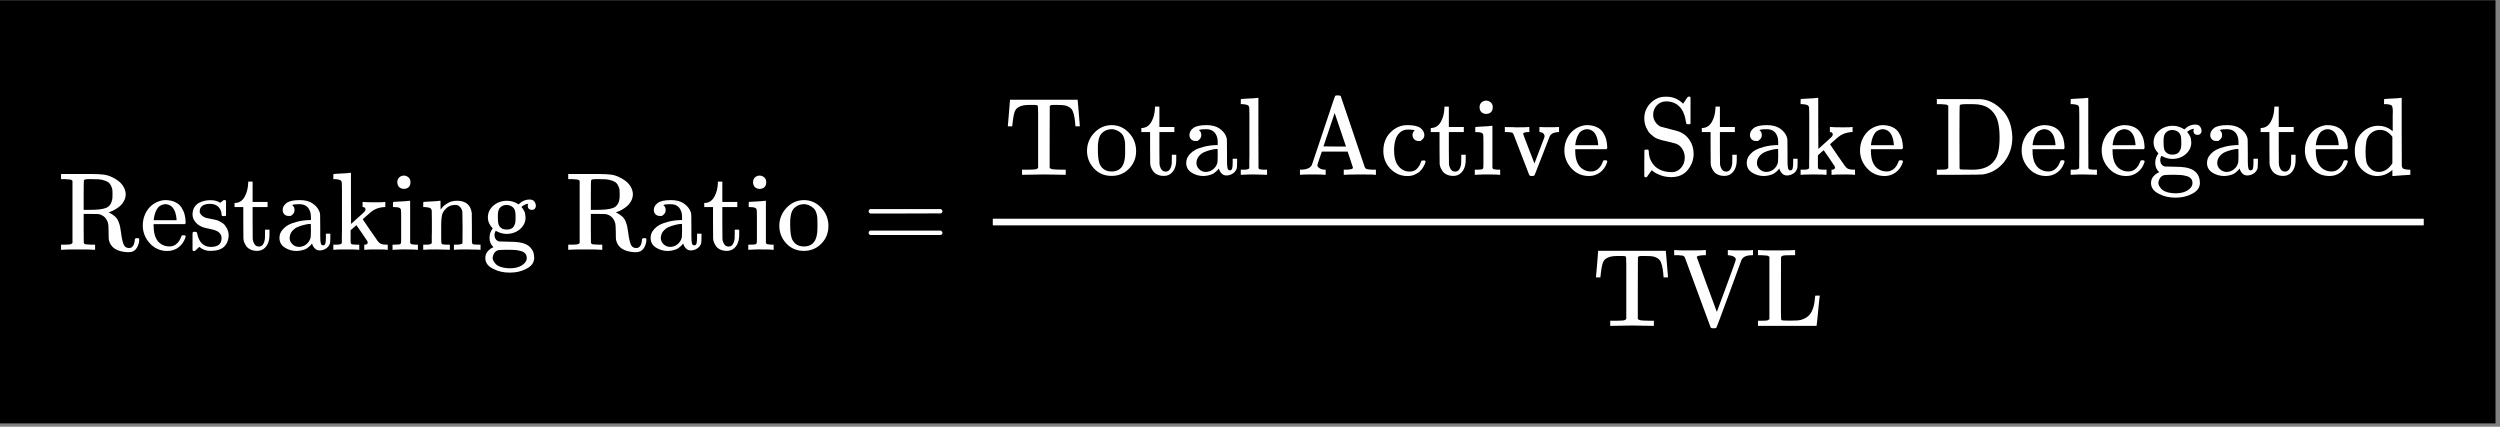 <svg version="1.2" preserveAspectRatio="xMidYMid meet" height="120" viewBox="0 0 527.25 90" zoomAndPan="magnify" width="703" xmlns:xlink="http://www.w3.org/1999/xlink" xmlns="http://www.w3.org/2000/svg"><rect x="0" y="0" width="527.25" height="90" fill="#808080" stroke="none"/><defs><clipPath id="fcb56213d2"><path d="M 0 0.062 L 526.449 0.062 L 526.449 89.289 L 0 89.289 Z M 0 0.062"></path></clipPath><clipPath id="691d51bf4a"><path d="M 261 20.117 L 268 20.117 L 268 37 L 261 37 Z M 261 20.117"></path></clipPath><clipPath id="bee0d48e15"><path d="M 274 20.117 L 291 20.117 L 291 37 L 274 37 Z M 274 20.117"></path></clipPath><clipPath id="9e7b5bbe75"><path d="M 346 20.117 L 358 20.117 L 358 38 L 346 38 Z M 346 20.117"></path></clipPath><clipPath id="bde060f355"><path d="M 379 20.117 L 392 20.117 L 392 37 L 379 37 Z M 379 20.117"></path></clipPath><clipPath id="5be76b6b2f"><path d="M 408 20.117 L 425 20.117 L 425 37 L 408 37 Z M 408 20.117"></path></clipPath><clipPath id="30f4e32478"><path d="M 436 20.117 L 443 20.117 L 443 37 L 436 37 Z M 436 20.117"></path></clipPath><clipPath id="299d76f1d4"><path d="M 496 20.117 L 509 20.117 L 509 38 L 496 38 Z M 496 20.117"></path></clipPath><clipPath id="51e28f0468"><path d="M 353 52 L 370 52 L 370 69.238 L 353 69.238 Z M 353 52"></path></clipPath></defs><g id="81940a659c"><g clip-path="url(#fcb56213d2)" clip-rule="nonzero"><path d="M 0 0.062 L 526.301 0.062 L 526.301 89.289 L 0 89.289 Z M 0 0.062" style="stroke:none;fill-rule:nonzero;fill:#000000;fill-opacity:1;"></path></g><path d="M 15.285 38.129 C 15.176 38.02 15.09 37.949 15.027 37.918 C 14.965 37.887 14.84 37.863 14.652 37.848 C 14.465 37.832 14.133 37.809 13.648 37.777 L 12.875 37.777 L 12.875 36.699 L 19.258 36.699 C 20.445 36.699 21.355 36.746 21.996 36.84 C 22.633 36.934 23.281 37.16 23.938 37.52 C 25.418 38.27 26.266 39.289 26.484 40.586 C 26.5 40.66 26.508 40.785 26.508 40.957 C 26.508 41.473 26.383 41.957 26.133 42.41 C 25.883 42.859 25.586 43.227 25.246 43.508 C 24.902 43.789 24.551 44.031 24.191 44.234 C 23.836 44.438 23.531 44.574 23.281 44.652 L 22.906 44.77 C 22.953 44.816 23.039 44.863 23.164 44.91 C 23.633 45.16 24.012 45.426 24.309 45.707 C 24.605 45.988 24.832 46.332 24.988 46.734 C 25.145 47.141 25.254 47.477 25.316 47.742 C 25.379 48.008 25.449 48.441 25.527 49.051 C 25.602 49.66 25.68 50.137 25.758 50.477 C 25.914 51.227 26.102 51.719 26.32 51.953 C 26.539 52.188 26.836 52.305 27.207 52.305 L 27.324 52.305 C 27.559 52.305 27.785 52.18 28.004 51.93 C 28.223 51.68 28.363 51.25 28.426 50.641 C 28.426 50.469 28.457 50.363 28.52 50.316 C 28.582 50.27 28.707 50.238 28.891 50.223 C 29.078 50.207 29.203 50.223 29.266 50.27 C 29.328 50.316 29.359 50.414 29.359 50.57 C 29.359 51.055 29.234 51.547 28.984 52.047 C 28.738 52.543 28.395 52.879 27.957 53.051 C 27.707 53.145 27.379 53.191 26.977 53.191 C 24.652 53.098 23.312 52.227 22.953 50.57 C 22.922 50.398 22.906 49.832 22.906 48.863 C 22.906 47.898 22.852 47.25 22.742 46.922 C 22.445 46.02 21.855 45.441 20.965 45.191 L 20.734 45.145 L 19.191 45.121 L 17.645 45.121 L 17.645 48.188 L 17.668 51.25 C 17.762 51.406 17.895 51.5 18.066 51.531 C 18.238 51.562 18.645 51.586 19.281 51.602 L 20.055 51.602 L 20.055 52.676 L 19.797 52.676 C 19.469 52.629 18.363 52.605 16.477 52.605 C 14.574 52.605 13.461 52.629 13.133 52.676 L 12.875 52.676 L 12.875 51.602 L 13.648 51.602 C 14.305 51.586 14.699 51.562 14.84 51.531 C 14.98 51.5 15.129 51.406 15.285 51.25 Z M 23.727 41.004 L 23.727 40.77 C 23.727 40.492 23.719 40.258 23.703 40.07 C 23.688 39.883 23.617 39.641 23.492 39.344 C 23.367 39.047 23.219 38.805 23.047 38.621 C 22.875 38.434 22.578 38.262 22.16 38.105 C 21.738 37.949 21.254 37.848 20.711 37.801 C 20.68 37.801 20.508 37.801 20.195 37.801 C 19.883 37.801 19.602 37.793 19.352 37.777 L 18.863 37.777 C 18.16 37.777 17.777 37.848 17.715 37.988 C 17.668 38.051 17.645 39.109 17.645 41.168 L 17.645 44.258 L 19.004 44.258 C 20.578 44.258 21.707 44.117 22.391 43.836 C 23.078 43.555 23.508 42.945 23.68 42.012 C 23.711 41.84 23.727 41.504 23.727 41.004 Z M 23.727 41.004" style="stroke:none;fill-rule:nonzero;fill:#ffffff;fill-opacity:1;"></path><path d="M 30.109 47.578 C 30.109 46.719 30.266 45.941 30.574 45.238 C 30.887 44.535 31.277 43.969 31.746 43.531 C 32.211 43.094 32.719 42.766 33.266 42.547 C 33.809 42.332 34.324 42.215 34.809 42.199 C 35.633 42.199 36.344 42.34 36.934 42.617 C 37.527 42.898 37.98 43.289 38.293 43.789 C 38.602 44.289 38.82 44.785 38.945 45.285 C 39.07 45.785 39.141 46.34 39.156 46.945 C 39.156 47.055 39.102 47.164 38.992 47.273 L 32.398 47.273 L 32.398 47.625 C 32.398 49.934 33.18 51.336 34.738 51.836 C 35.051 51.93 35.391 51.977 35.766 51.977 C 36.422 51.977 36.98 51.727 37.449 51.227 C 37.715 50.961 37.926 50.633 38.082 50.246 L 38.312 49.684 C 38.359 49.637 38.484 49.613 38.688 49.613 L 38.758 49.613 C 39.023 49.613 39.156 49.691 39.156 49.848 C 39.156 49.91 39.133 50.012 39.086 50.152 C 38.789 51.008 38.297 51.688 37.613 52.188 C 36.926 52.684 36.156 52.934 35.297 52.934 C 33.816 52.934 32.586 52.395 31.605 51.32 C 30.621 50.246 30.125 48.996 30.109 47.578 Z M 37.238 46.246 C 37.066 44.25 36.328 43.188 35.02 43.062 L 34.973 43.062 C 34.848 43.062 34.723 43.07 34.598 43.086 C 34.473 43.102 34.277 43.164 34.012 43.273 C 33.746 43.383 33.52 43.547 33.336 43.766 C 33.148 43.984 32.969 44.305 32.797 44.723 C 32.625 45.145 32.5 45.66 32.422 46.27 L 32.422 46.434 L 37.238 46.434 Z M 37.238 46.246" style="stroke:none;fill-rule:nonzero;fill:#ffffff;fill-opacity:1;"></path><path d="M 46.73 45.285 C 46.73 44.66 46.52 44.125 46.102 43.672 C 45.68 43.219 45.07 42.992 44.277 42.992 C 43.715 42.992 43.23 43.094 42.828 43.297 C 42.359 43.594 42.125 44 42.125 44.512 C 42.109 44.59 42.109 44.691 42.125 44.816 C 42.141 44.941 42.266 45.129 42.5 45.379 C 42.734 45.629 43.066 45.824 43.504 45.965 C 43.785 46.043 44.129 46.113 44.535 46.176 C 44.938 46.238 45.281 46.309 45.562 46.387 C 45.844 46.461 46.094 46.562 46.309 46.688 C 46.574 46.812 46.832 46.969 47.082 47.156 C 47.332 47.344 47.582 47.664 47.832 48.117 C 48.078 48.566 48.211 49.051 48.227 49.566 C 48.227 50.531 47.93 51.328 47.34 51.953 C 46.746 52.574 45.789 52.895 44.465 52.91 L 44.277 52.91 C 43.465 52.91 42.719 52.629 42.031 52.07 L 41.844 52.234 L 41.633 52.441 C 41.539 52.535 41.449 52.621 41.355 52.699 L 41.098 52.934 L 40.816 52.934 C 40.77 52.934 40.699 52.887 40.605 52.793 L 40.605 49.59 C 40.605 49.262 40.621 49.066 40.652 49.004 C 40.684 48.941 40.762 48.902 40.887 48.887 L 41.098 48.887 C 41.285 48.887 41.41 48.918 41.473 48.98 C 41.531 49.043 41.57 49.137 41.586 49.262 C 41.602 49.387 41.656 49.598 41.75 49.895 C 41.844 50.191 41.992 50.516 42.195 50.875 C 42.742 51.672 43.496 52.07 44.465 52.07 C 45.977 52.07 46.73 51.461 46.73 50.246 C 46.73 49.793 46.59 49.426 46.309 49.145 C 46 48.77 45.352 48.488 44.371 48.305 C 43.387 48.117 42.742 47.938 42.43 47.766 C 41.867 47.5 41.426 47.141 41.098 46.688 C 40.77 46.238 40.605 45.754 40.605 45.238 C 40.605 44.629 40.738 44.117 41.004 43.695 C 41.27 43.273 41.602 42.961 42.008 42.758 C 42.414 42.555 42.805 42.418 43.176 42.34 C 43.551 42.262 43.895 42.223 44.207 42.223 L 44.465 42.223 C 45.086 42.223 45.633 42.34 46.102 42.57 L 46.449 42.758 L 46.66 42.594 C 46.816 42.457 46.988 42.324 47.176 42.199 L 47.457 42.199 C 47.504 42.199 47.574 42.246 47.668 42.34 L 47.668 45.426 L 47.527 45.566 L 46.871 45.566 C 46.777 45.473 46.73 45.379 46.73 45.285 Z M 46.73 45.285" style="stroke:none;fill-rule:nonzero;fill:#ffffff;fill-opacity:1;"></path><path d="M 49.676 42.805 C 50.504 42.742 51.141 42.309 51.594 41.496 C 52.047 40.684 52.297 39.734 52.344 38.641 L 52.344 38.293 L 53.277 38.293 L 53.277 42.594 L 56.434 42.594 L 56.434 43.672 L 53.277 43.672 L 53.277 47.039 C 53.293 48.988 53.301 50.09 53.301 50.34 C 53.301 50.586 53.355 50.836 53.465 51.086 C 53.684 51.695 54.066 52 54.609 52 C 55.297 52 55.719 51.445 55.871 50.34 C 55.887 50.215 55.895 49.855 55.895 49.262 L 55.895 48.441 L 56.832 48.441 L 56.832 49.543 C 56.832 50.742 56.504 51.656 55.848 52.281 C 55.43 52.699 54.883 52.91 54.211 52.91 C 53.684 52.91 53.223 52.816 52.832 52.629 C 52.445 52.441 52.148 52.203 51.945 51.906 C 51.742 51.609 51.594 51.336 51.5 51.086 C 51.406 50.836 51.352 50.586 51.336 50.34 C 51.32 50.23 51.312 49.074 51.312 46.875 L 51.312 43.672 L 49.465 43.672 L 49.465 42.805 Z M 49.676 42.805" style="stroke:none;fill-rule:nonzero;fill:#ffffff;fill-opacity:1;"></path><path d="M 61.344 45.543 C 61.344 45.543 61.172 45.543 60.828 45.543 C 60.488 45.543 60.199 45.426 59.965 45.191 C 59.73 44.957 59.613 44.652 59.613 44.281 C 59.613 43.734 59.879 43.25 60.41 42.828 C 60.938 42.41 61.883 42.199 63.238 42.199 C 64.375 42.199 65.297 42.449 65.996 42.945 C 66.699 43.445 67.164 44.039 67.398 44.723 C 67.477 44.941 67.516 45.184 67.516 45.449 C 67.516 45.715 67.523 46.609 67.539 48.141 L 67.539 49.777 C 67.539 50.523 67.578 51.039 67.656 51.32 C 67.734 51.602 67.898 51.742 68.148 51.742 C 68.383 51.742 68.535 51.617 68.613 51.367 C 68.691 51.117 68.73 50.703 68.73 50.129 L 68.73 49.285 L 69.668 49.285 L 69.668 50.199 C 69.652 50.82 69.629 51.188 69.598 51.297 C 69.457 51.766 69.184 52.133 68.777 52.395 C 68.375 52.66 67.945 52.801 67.492 52.816 C 67.039 52.832 66.676 52.691 66.395 52.395 C 66.113 52.102 65.926 51.773 65.832 51.414 L 65.832 51.32 L 65.785 51.391 C 65.754 51.438 65.715 51.484 65.668 51.531 C 65.621 51.578 65.559 51.648 65.48 51.742 C 65.402 51.836 65.312 51.922 65.203 52 C 65.094 52.078 64.977 52.172 64.852 52.281 C 64.727 52.387 64.586 52.473 64.43 52.535 C 64.273 52.598 64.102 52.66 63.914 52.723 C 63.73 52.785 63.527 52.832 63.309 52.863 C 63.09 52.895 62.848 52.918 62.582 52.934 C 61.648 52.934 60.805 52.691 60.059 52.211 C 59.309 51.727 58.938 51.047 58.938 50.176 C 58.938 49.848 58.988 49.535 59.098 49.238 C 59.207 48.941 59.418 48.621 59.73 48.281 C 60.043 47.938 60.418 47.648 60.852 47.414 C 61.289 47.18 61.898 46.961 62.676 46.758 C 63.457 46.555 64.312 46.441 65.25 46.41 L 65.574 46.41 L 65.574 45.895 C 65.574 45.363 65.527 44.973 65.434 44.723 C 65.094 43.617 64.336 43.062 63.168 43.062 C 62.887 43.062 62.621 43.07 62.371 43.086 C 62.125 43.102 61.93 43.133 61.789 43.18 C 61.648 43.227 61.586 43.25 61.602 43.25 C 61.945 43.484 62.117 43.828 62.117 44.281 C 62.117 44.668 61.992 44.973 61.742 45.191 Z M 61.086 50.199 C 61.086 50.68 61.273 51.109 61.648 51.484 C 62.023 51.859 62.48 52.055 63.027 52.07 C 63.621 52.07 64.141 51.891 64.594 51.531 C 65.047 51.172 65.348 50.703 65.504 50.129 C 65.535 50.02 65.559 49.504 65.574 48.582 C 65.574 47.68 65.566 47.227 65.551 47.227 C 65.426 47.227 65.266 47.234 65.062 47.25 C 64.859 47.266 64.508 47.336 64.008 47.461 C 63.512 47.586 63.059 47.742 62.652 47.93 C 62.246 48.117 61.891 48.406 61.578 48.793 C 61.266 49.184 61.102 49.652 61.086 50.199 Z M 61.086 50.199" style="stroke:none;fill-rule:nonzero;fill:#ffffff;fill-opacity:1;"></path><path d="M 70.672 51.602 L 71 51.602 C 71.609 51.602 71.973 51.492 72.098 51.273 L 72.098 51.086 C 72.098 50.945 72.098 50.766 72.098 50.547 C 72.098 50.332 72.098 50.074 72.098 49.777 C 72.098 49.48 72.105 49.145 72.121 48.77 C 72.137 48.398 72.137 48.008 72.121 47.602 C 72.105 47.195 72.105 46.766 72.121 46.316 C 72.137 45.863 72.137 45.418 72.121 44.98 C 72.121 44.406 72.121 43.797 72.121 43.156 C 72.121 42.52 72.121 41.934 72.121 41.402 C 72.121 40.871 72.121 40.406 72.121 40 C 72.121 39.594 72.113 39.25 72.098 38.969 C 72.082 38.688 72.082 38.559 72.098 38.574 C 72.051 38.277 71.941 38.082 71.77 37.988 C 71.602 37.895 71.25 37.824 70.719 37.777 L 70.297 37.777 L 70.297 37.238 C 70.297 36.879 70.312 36.699 70.344 36.699 L 70.578 36.68 C 70.734 36.664 70.961 36.648 71.258 36.633 C 71.555 36.617 71.84 36.602 72.121 36.586 C 72.387 36.57 72.676 36.555 72.988 36.539 C 73.297 36.523 73.531 36.5 73.688 36.469 C 73.844 36.438 73.93 36.43 73.945 36.445 L 74.016 36.445 L 74.016 41.848 L 74.039 47.227 L 75.441 45.965 C 76.379 45.121 76.875 44.652 76.938 44.559 C 77.031 44.422 77.078 44.289 77.078 44.164 C 77.078 43.867 76.914 43.703 76.586 43.672 L 76.469 43.672 L 76.469 42.594 L 76.68 42.594 C 76.914 42.641 77.844 42.664 79.465 42.664 C 80.445 42.664 81.008 42.641 81.148 42.594 L 81.262 42.594 L 81.262 43.672 L 80.961 43.672 C 79.883 43.75 78.98 44.094 78.246 44.699 C 77.094 45.684 76.516 46.207 76.516 46.27 C 76.516 46.285 77.008 47.008 77.992 48.441 C 78.973 49.879 79.527 50.672 79.648 50.828 C 79.867 51.125 80.109 51.328 80.375 51.438 C 80.641 51.547 81.023 51.602 81.52 51.602 L 81.777 51.602 L 81.777 52.676 L 81.637 52.676 C 81.496 52.629 80.82 52.605 79.605 52.605 C 78.105 52.605 77.242 52.629 77.008 52.676 L 76.82 52.676 L 76.82 51.602 L 76.984 51.602 C 77.359 51.57 77.547 51.422 77.547 51.156 C 77.547 51.047 77.516 50.938 77.453 50.828 C 77.406 50.75 77.016 50.176 76.285 49.098 C 75.551 48.023 75.176 47.484 75.16 47.484 L 73.945 48.559 L 73.945 50.711 C 73.945 51.008 73.961 51.203 73.992 51.297 C 74.023 51.391 74.109 51.469 74.25 51.531 C 74.578 51.578 74.957 51.602 75.395 51.602 L 75.77 51.602 L 75.77 52.676 L 75.582 52.676 C 75.348 52.629 74.5 52.605 73.035 52.605 C 71.57 52.605 70.719 52.629 70.484 52.676 L 70.297 52.676 L 70.297 51.602 Z M 70.672 51.602" style="stroke:none;fill-rule:nonzero;fill:#ffffff;fill-opacity:1;"></path><path d="M 83.789 38.434 C 83.789 37.996 83.93 37.652 84.211 37.402 C 84.488 37.152 84.832 37.027 85.238 37.027 C 85.598 37.059 85.91 37.191 86.172 37.426 C 86.438 37.66 86.57 37.996 86.57 38.434 C 86.57 38.898 86.438 39.25 86.172 39.484 C 85.91 39.719 85.582 39.836 85.191 39.836 C 84.801 39.836 84.473 39.719 84.211 39.484 C 83.945 39.25 83.805 38.898 83.789 38.434 Z M 87.949 52.676 C 87.715 52.629 86.906 52.605 85.52 52.605 C 85.348 52.605 85.059 52.605 84.652 52.605 C 84.25 52.605 83.859 52.621 83.484 52.652 L 82.969 52.676 L 82.785 52.676 L 82.785 51.602 L 83.156 51.602 C 83.594 51.602 83.977 51.578 84.305 51.531 C 84.441 51.469 84.527 51.383 84.559 51.273 C 84.59 51.164 84.605 50.836 84.605 50.293 L 84.605 45.824 C 84.605 45.012 84.59 44.5 84.559 44.281 C 84.527 44.062 84.418 43.914 84.234 43.836 C 84.016 43.727 83.648 43.672 83.133 43.672 L 82.875 43.672 L 82.875 43.133 C 82.875 42.773 82.891 42.594 82.922 42.594 L 83.156 42.57 C 83.312 42.555 83.531 42.543 83.812 42.527 C 84.094 42.512 84.375 42.496 84.652 42.48 C 84.918 42.465 85.199 42.449 85.496 42.434 C 85.793 42.418 86.016 42.395 86.172 42.363 C 86.328 42.332 86.414 42.324 86.43 42.34 L 86.5 42.34 L 86.5 51.227 C 86.578 51.383 86.672 51.477 86.781 51.508 C 86.891 51.539 87.164 51.57 87.598 51.602 L 88.137 51.602 L 88.137 52.676 Z M 87.949 52.676" style="stroke:none;fill-rule:nonzero;fill:#ffffff;fill-opacity:1;"></path><path d="M 89.633 51.602 L 89.961 51.602 C 90.57 51.602 90.934 51.492 91.059 51.273 L 91.059 51.086 C 91.059 50.945 91.059 50.766 91.059 50.547 C 91.059 50.332 91.059 50.09 91.059 49.824 C 91.059 49.559 91.066 49.254 91.082 48.91 C 91.098 48.566 91.098 48.242 91.082 47.93 C 91.082 47.445 91.082 46.93 91.082 46.387 C 91.082 45.84 91.074 45.379 91.059 45.004 L 91.059 44.469 C 91.012 44.172 90.902 43.977 90.734 43.883 C 90.562 43.789 90.211 43.719 89.68 43.672 L 89.258 43.672 L 89.258 43.133 C 89.258 42.773 89.273 42.594 89.305 42.594 L 89.539 42.57 C 89.695 42.555 89.914 42.543 90.195 42.527 C 90.477 42.512 90.766 42.496 91.059 42.48 C 91.324 42.465 91.605 42.449 91.902 42.434 C 92.199 42.418 92.422 42.395 92.578 42.363 C 92.734 42.332 92.82 42.324 92.836 42.34 L 92.906 42.34 L 92.906 43.273 C 92.906 43.867 92.914 44.164 92.93 44.164 C 92.945 44.164 92.984 44.125 93.047 44.047 C 93.109 43.969 93.203 43.852 93.328 43.695 C 93.453 43.539 93.602 43.398 93.773 43.273 C 93.945 43.148 94.168 43 94.449 42.828 C 94.73 42.656 95.027 42.535 95.34 42.457 C 95.648 42.379 96.047 42.34 96.531 42.34 C 98.309 42.402 99.297 43.281 99.5 44.98 C 99.516 45.09 99.523 46.176 99.523 48.234 L 99.523 50.246 C 99.523 50.836 99.539 51.188 99.57 51.297 C 99.602 51.406 99.688 51.484 99.828 51.531 C 100.156 51.578 100.535 51.602 100.973 51.602 L 101.348 51.602 L 101.348 52.676 L 101.16 52.676 L 100.598 52.652 C 100.242 52.637 99.852 52.629 99.43 52.629 C 99.008 52.629 98.715 52.621 98.543 52.605 C 96.938 52.605 96.062 52.629 95.922 52.676 L 95.734 52.676 L 95.734 51.602 L 96.109 51.602 C 97.062 51.602 97.535 51.477 97.535 51.227 C 97.551 51.195 97.559 50.121 97.559 48 C 97.543 45.895 97.527 44.777 97.512 44.652 C 97.418 44.219 97.262 43.891 97.047 43.672 C 96.828 43.453 96.641 43.32 96.484 43.273 C 96.328 43.227 96.125 43.211 95.875 43.227 C 95.176 43.227 94.559 43.492 94.027 44.023 C 93.609 44.445 93.344 44.871 93.234 45.309 C 93.125 45.746 93.062 46.395 93.047 47.25 L 93.047 50.152 C 93.047 50.617 93.055 50.93 93.07 51.086 C 93.086 51.242 93.109 51.344 93.141 51.391 C 93.172 51.438 93.242 51.484 93.352 51.531 C 93.68 51.578 94.059 51.602 94.496 51.602 L 94.871 51.602 L 94.871 52.676 L 94.684 52.676 L 94.145 52.652 C 93.773 52.637 93.375 52.629 92.953 52.629 C 92.531 52.629 92.238 52.621 92.066 52.605 C 90.461 52.605 89.586 52.629 89.445 52.676 L 89.258 52.676 L 89.258 51.602 Z M 89.633 51.602" style="stroke:none;fill-rule:nonzero;fill:#ffffff;fill-opacity:1;"></path><path d="M 109.367 43.109 C 110.051 42.426 110.832 42.082 111.703 42.082 C 112.172 42.082 112.508 42.23 112.711 42.527 C 112.914 42.82 113.016 43.117 113.016 43.414 C 113.016 43.633 112.945 43.828 112.805 44 C 112.664 44.172 112.453 44.258 112.172 44.258 C 111.656 44.258 111.371 44.023 111.309 43.555 C 111.277 43.336 111.301 43.172 111.379 43.062 C 111.379 43.047 111.387 43.023 111.402 42.992 L 111.402 42.969 C 110.965 43.016 110.551 43.188 110.16 43.484 C 110.035 43.562 109.973 43.617 109.973 43.648 C 109.973 43.664 110.004 43.703 110.066 43.766 C 110.129 43.828 110.199 43.922 110.277 44.047 C 110.355 44.172 110.441 44.312 110.535 44.469 C 110.629 44.621 110.699 44.824 110.746 45.074 C 110.793 45.324 110.824 45.582 110.84 45.848 C 110.84 46.812 110.457 47.633 109.695 48.305 C 108.93 48.973 107.988 49.316 106.863 49.332 C 106.086 49.332 105.312 49.113 104.551 48.676 C 104.379 48.957 104.293 49.254 104.293 49.566 C 104.293 50.113 104.496 50.516 104.902 50.781 C 105.043 50.875 105.172 50.922 105.297 50.922 C 105.422 50.922 105.984 50.938 106.98 50.969 C 108.289 50.984 109.133 51.031 109.508 51.109 C 110.457 51.25 111.207 51.57 111.75 52.07 C 112.359 52.676 112.664 53.441 112.664 54.359 C 112.664 55.406 112.055 56.211 110.84 56.77 C 109.902 57.254 108.797 57.496 107.52 57.496 C 106.227 57.496 105.109 57.254 104.176 56.77 C 102.961 56.227 102.352 55.445 102.352 54.43 C 102.352 53.871 102.516 53.402 102.844 53.027 C 103.172 52.652 103.496 52.395 103.824 52.258 L 104.082 52.117 C 103.52 51.633 103.242 50.977 103.242 50.152 C 103.242 49.418 103.469 48.754 103.918 48.164 C 103.234 47.477 102.891 46.703 102.891 45.848 C 102.891 44.863 103.281 44.039 104.059 43.367 C 104.84 42.695 105.781 42.355 106.887 42.34 C 107.684 42.34 108.422 42.543 109.109 42.945 Z M 108.664 44.652 C 108.586 44.219 108.383 43.875 108.059 43.625 C 107.73 43.375 107.324 43.242 106.84 43.227 C 106.391 43.227 106 43.352 105.672 43.602 C 105.344 43.852 105.141 44.203 105.066 44.652 C 105.02 44.918 104.996 45.316 104.996 45.848 C 104.996 46.531 105.051 47.039 105.156 47.367 C 105.266 47.695 105.5 47.969 105.859 48.188 C 106.125 48.344 106.461 48.418 106.863 48.418 C 107.207 48.418 107.504 48.367 107.754 48.258 C 108.004 48.148 108.184 48.008 108.289 47.836 C 108.398 47.664 108.484 47.508 108.547 47.367 C 108.609 47.227 108.648 47.109 108.664 47.016 C 108.711 46.766 108.734 46.379 108.734 45.848 C 108.734 45.316 108.711 44.918 108.664 44.652 Z M 111.098 54.43 C 111.098 54.043 110.988 53.723 110.77 53.473 C 110.551 53.223 110.23 53.043 109.812 52.934 C 109.391 52.824 109.008 52.754 108.664 52.723 C 108.32 52.691 107.902 52.676 107.402 52.676 L 106.77 52.676 C 105.727 52.676 105.102 52.723 104.902 52.816 C 104.59 52.957 104.348 53.176 104.176 53.473 C 104.004 53.77 103.91 54.082 103.895 54.406 C 103.895 54.562 103.941 54.742 104.035 54.945 C 104.129 55.148 104.293 55.383 104.527 55.648 C 104.762 55.914 105.133 56.133 105.648 56.301 C 106.164 56.473 106.785 56.566 107.52 56.582 C 108.594 56.582 109.461 56.363 110.113 55.93 C 110.77 55.492 111.098 54.992 111.098 54.43 Z M 111.098 54.43" style="stroke:none;fill-rule:nonzero;fill:#ffffff;fill-opacity:1;"></path><path d="M 122.25 38.129 C 122.141 38.02 122.055 37.949 121.992 37.918 C 121.93 37.887 121.805 37.863 121.617 37.848 C 121.43 37.832 121.094 37.809 120.613 37.777 L 119.84 37.777 L 119.84 36.699 L 126.223 36.699 C 127.406 36.699 128.32 36.746 128.957 36.84 C 129.598 36.934 130.246 37.16 130.898 37.52 C 132.379 38.27 133.23 39.289 133.449 40.586 C 133.465 40.66 133.473 40.785 133.473 40.957 C 133.473 41.473 133.348 41.957 133.098 42.41 C 132.848 42.859 132.551 43.227 132.207 43.508 C 131.867 43.789 131.516 44.031 131.156 44.234 C 130.797 44.438 130.496 44.574 130.246 44.652 L 129.871 44.77 C 129.918 44.816 130.004 44.863 130.129 44.91 C 130.594 45.16 130.977 45.426 131.273 45.707 C 131.57 45.988 131.797 46.332 131.953 46.734 C 132.109 47.141 132.215 47.477 132.277 47.742 C 132.34 48.008 132.41 48.441 132.488 49.051 C 132.566 49.66 132.645 50.137 132.723 50.477 C 132.879 51.227 133.066 51.719 133.285 51.953 C 133.504 52.188 133.797 52.305 134.172 52.305 L 134.289 52.305 C 134.523 52.305 134.75 52.18 134.969 51.93 C 135.188 51.68 135.324 51.25 135.387 50.641 C 135.387 50.469 135.418 50.363 135.48 50.316 C 135.543 50.27 135.668 50.238 135.855 50.223 C 136.043 50.207 136.168 50.223 136.23 50.27 C 136.293 50.316 136.324 50.414 136.324 50.57 C 136.324 51.055 136.199 51.547 135.949 52.047 C 135.699 52.543 135.355 52.879 134.922 53.051 C 134.672 53.145 134.344 53.191 133.938 53.191 C 131.617 53.098 130.277 52.227 129.918 50.57 C 129.887 50.398 129.871 49.832 129.871 48.863 C 129.871 47.898 129.816 47.25 129.707 46.922 C 129.41 46.02 128.82 45.441 127.93 45.191 L 127.695 45.145 L 126.152 45.121 L 124.609 45.121 L 124.609 48.188 L 124.633 51.25 C 124.727 51.406 124.859 51.5 125.031 51.531 C 125.203 51.562 125.609 51.586 126.246 51.602 L 127.02 51.602 L 127.02 52.676 L 126.762 52.676 C 126.434 52.629 125.328 52.605 123.441 52.605 C 121.539 52.605 120.426 52.629 120.098 52.676 L 119.84 52.676 L 119.84 51.602 L 120.613 51.602 C 121.266 51.586 121.664 51.562 121.805 51.531 C 121.945 51.5 122.094 51.406 122.25 51.25 Z M 130.688 41.004 L 130.688 40.77 C 130.688 40.492 130.68 40.258 130.664 40.07 C 130.648 39.883 130.578 39.641 130.457 39.344 C 130.332 39.047 130.184 38.805 130.012 38.621 C 129.84 38.434 129.543 38.262 129.121 38.105 C 128.703 37.949 128.219 37.848 127.672 37.801 C 127.641 37.801 127.469 37.801 127.16 37.801 C 126.848 37.801 126.566 37.793 126.316 37.777 L 125.824 37.777 C 125.125 37.777 124.742 37.848 124.68 37.988 C 124.633 38.051 124.609 39.109 124.609 41.168 L 124.609 44.258 L 125.965 44.258 C 127.539 44.258 128.672 44.117 129.355 43.836 C 130.043 43.555 130.473 42.945 130.641 42.012 C 130.672 41.84 130.688 41.504 130.688 41.004 Z M 130.688 41.004" style="stroke:none;fill-rule:nonzero;fill:#ffffff;fill-opacity:1;"></path><path d="M 139.621 45.543 C 139.621 45.543 139.449 45.543 139.105 45.543 C 138.762 45.543 138.477 45.426 138.242 45.191 C 138.008 44.957 137.891 44.652 137.891 44.281 C 137.891 43.734 138.156 43.25 138.684 42.828 C 139.215 42.41 140.156 42.199 141.516 42.199 C 142.652 42.199 143.57 42.449 144.273 42.945 C 144.973 43.445 145.441 44.039 145.676 44.723 C 145.754 44.941 145.793 45.184 145.793 45.449 C 145.793 45.715 145.801 46.609 145.816 48.141 L 145.816 49.777 C 145.816 50.523 145.855 51.039 145.934 51.32 C 146.012 51.602 146.176 51.742 146.426 51.742 C 146.656 51.742 146.812 51.617 146.891 51.367 C 146.969 51.117 147.008 50.703 147.008 50.129 L 147.008 49.285 L 147.945 49.285 L 147.945 50.199 C 147.93 50.82 147.906 51.188 147.875 51.297 C 147.734 51.766 147.461 52.133 147.055 52.395 C 146.648 52.66 146.223 52.801 145.77 52.816 C 145.316 52.832 144.949 52.691 144.672 52.395 C 144.391 52.102 144.203 51.773 144.109 51.414 L 144.109 51.32 L 144.062 51.391 C 144.031 51.438 143.992 51.484 143.945 51.531 C 143.898 51.578 143.836 51.648 143.758 51.742 C 143.68 51.836 143.586 51.922 143.477 52 C 143.367 52.078 143.254 52.172 143.129 52.281 C 143.004 52.387 142.863 52.473 142.707 52.535 C 142.551 52.598 142.379 52.66 142.191 52.723 C 142.004 52.785 141.801 52.832 141.586 52.863 C 141.367 52.895 141.125 52.918 140.859 52.934 C 139.926 52.934 139.082 52.691 138.336 52.211 C 137.586 51.727 137.211 51.047 137.211 50.176 C 137.211 49.848 137.266 49.535 137.375 49.238 C 137.484 48.941 137.695 48.621 138.008 48.281 C 138.32 47.938 138.691 47.648 139.129 47.414 C 139.566 47.18 140.172 46.961 140.953 46.758 C 141.73 46.555 142.59 46.441 143.523 46.41 L 143.852 46.41 L 143.852 45.895 C 143.852 45.363 143.805 44.973 143.711 44.723 C 143.367 43.617 142.613 43.062 141.445 43.062 C 141.164 43.062 140.898 43.07 140.648 43.086 C 140.398 43.102 140.203 43.133 140.066 43.18 C 139.926 43.227 139.863 43.25 139.879 43.25 C 140.219 43.484 140.391 43.828 140.391 44.281 C 140.391 44.668 140.266 44.973 140.02 45.191 Z M 139.363 50.199 C 139.363 50.68 139.551 51.109 139.926 51.484 C 140.297 51.859 140.758 52.055 141.305 52.07 C 141.895 52.07 142.418 51.891 142.871 51.531 C 143.32 51.172 143.625 50.703 143.781 50.129 C 143.812 50.02 143.836 49.504 143.852 48.582 C 143.852 47.68 143.844 47.227 143.828 47.227 C 143.703 47.227 143.539 47.234 143.336 47.25 C 143.137 47.266 142.785 47.336 142.285 47.461 C 141.785 47.586 141.336 47.742 140.93 47.93 C 140.523 48.117 140.164 48.406 139.855 48.793 C 139.543 49.184 139.379 49.652 139.363 50.199 Z M 139.363 50.199" style="stroke:none;fill-rule:nonzero;fill:#ffffff;fill-opacity:1;"></path><path d="M 148.738 42.805 C 149.566 42.742 150.203 42.309 150.656 41.496 C 151.109 40.684 151.355 39.734 151.402 38.641 L 151.402 38.293 L 152.34 38.293 L 152.34 42.594 L 155.496 42.594 L 155.496 43.672 L 152.34 43.672 L 152.34 47.039 C 152.355 48.988 152.363 50.09 152.363 50.34 C 152.363 50.586 152.418 50.836 152.527 51.086 C 152.746 51.695 153.125 52 153.672 52 C 154.359 52 154.777 51.445 154.934 50.34 C 154.949 50.215 154.957 49.855 154.957 49.262 L 154.957 48.441 L 155.895 48.441 L 155.895 49.543 C 155.895 50.742 155.566 51.656 154.91 52.281 C 154.488 52.699 153.945 52.91 153.273 52.91 C 152.746 52.91 152.285 52.816 151.895 52.629 C 151.504 52.441 151.207 52.203 151.008 51.906 C 150.805 51.609 150.656 51.336 150.562 51.086 C 150.469 50.836 150.414 50.586 150.398 50.34 C 150.383 50.23 150.375 49.074 150.375 46.875 L 150.375 43.672 L 148.527 43.672 L 148.527 42.805 Z M 148.738 42.805" style="stroke:none;fill-rule:nonzero;fill:#ffffff;fill-opacity:1;"></path><path d="M 158.816 38.434 C 158.816 37.996 158.957 37.652 159.234 37.402 C 159.516 37.152 159.859 37.027 160.266 37.027 C 160.625 37.059 160.934 37.191 161.199 37.426 C 161.465 37.66 161.598 37.996 161.598 38.434 C 161.598 38.898 161.465 39.25 161.199 39.484 C 160.934 39.719 160.609 39.836 160.219 39.836 C 159.828 39.836 159.5 39.719 159.234 39.484 C 158.973 39.25 158.832 38.898 158.816 38.434 Z M 162.977 52.676 C 162.742 52.629 161.934 52.605 160.547 52.605 C 160.375 52.605 160.086 52.605 159.68 52.605 C 159.273 52.605 158.887 52.621 158.512 52.652 L 157.996 52.676 L 157.809 52.676 L 157.809 51.602 L 158.184 51.602 C 158.621 51.602 159.004 51.578 159.328 51.531 C 159.469 51.469 159.555 51.383 159.586 51.273 C 159.617 51.164 159.633 50.836 159.633 50.293 L 159.633 45.824 C 159.633 45.012 159.617 44.5 159.586 44.281 C 159.555 44.062 159.445 43.914 159.258 43.836 C 159.043 43.727 158.676 43.672 158.16 43.672 L 157.902 43.672 L 157.902 43.133 C 157.902 42.773 157.918 42.594 157.949 42.594 L 158.184 42.57 C 158.34 42.555 158.559 42.543 158.84 42.527 C 159.121 42.512 159.398 42.496 159.68 42.48 C 159.945 42.465 160.227 42.449 160.523 42.434 C 160.816 42.418 161.043 42.395 161.199 42.363 C 161.355 42.332 161.441 42.324 161.457 42.34 L 161.527 42.34 L 161.527 51.227 C 161.605 51.383 161.699 51.477 161.809 51.508 C 161.918 51.539 162.191 51.57 162.625 51.602 L 163.164 51.602 L 163.164 52.676 Z M 162.977 52.676" style="stroke:none;fill-rule:nonzero;fill:#ffffff;fill-opacity:1;"></path><path d="M 164.355 47.672 C 164.355 46.191 164.863 44.91 165.875 43.836 C 166.891 42.758 168.113 42.215 169.547 42.199 C 170.949 42.199 172.156 42.727 173.172 43.789 C 174.184 44.848 174.699 46.137 174.715 47.648 C 174.715 49.129 174.215 50.375 173.219 51.391 C 172.219 52.402 170.996 52.91 169.547 52.91 C 168.035 52.91 166.797 52.387 165.828 51.344 C 164.863 50.301 164.371 49.074 164.355 47.672 Z M 169.547 51.977 C 171.449 51.977 172.398 50.703 172.398 48.164 L 172.398 46.828 C 172.398 46.484 172.391 46.191 172.375 45.941 C 172.359 45.691 172.305 45.395 172.211 45.051 C 172.117 44.707 171.992 44.43 171.84 44.211 C 171.684 43.992 171.441 43.773 171.113 43.555 C 170.785 43.336 170.402 43.18 169.969 43.086 C 169.891 43.07 169.766 43.062 169.594 43.062 C 169.125 43.062 168.684 43.156 168.262 43.344 C 167.59 43.688 167.152 44.164 166.953 44.77 C 166.75 45.379 166.648 46.098 166.648 46.922 L 166.648 47.391 C 166.648 48.887 166.797 49.941 167.094 50.547 C 167.59 51.5 168.41 51.977 169.547 51.977 Z M 169.547 51.977" style="stroke:none;fill-rule:nonzero;fill:#ffffff;fill-opacity:1;"></path><path d="M 183.195 44.559 C 183.195 44.359 183.305 44.203 183.523 44.094 L 198.418 44.094 C 198.648 44.219 198.766 44.375 198.766 44.559 C 198.766 44.73 198.656 44.879 198.441 45.004 L 191.004 45.027 L 183.57 45.027 C 183.32 44.949 183.195 44.793 183.195 44.559 Z M 183.195 49.098 C 183.195 48.863 183.32 48.707 183.57 48.629 L 198.441 48.629 C 198.656 48.785 198.766 48.941 198.766 49.098 C 198.766 49.301 198.648 49.457 198.418 49.566 L 183.523 49.566 C 183.305 49.457 183.195 49.301 183.195 49.098 Z M 183.195 49.098" style="stroke:none;fill-rule:nonzero;fill:#ffffff;fill-opacity:1;"></path><path d="M 212.559 26.504 C 212.574 26.426 212.648 25.527 212.789 23.812 C 212.93 22.098 213 21.215 213 21.168 L 213 21.031 L 227.285 21.031 L 227.285 21.168 C 227.301 21.246 227.379 22.145 227.52 23.859 C 227.66 25.574 227.73 26.457 227.73 26.504 L 227.73 26.645 L 226.797 26.645 L 226.797 26.504 C 226.797 26.473 226.773 26.199 226.727 25.684 C 226.68 25.168 226.594 24.656 226.469 24.141 C 226.344 23.625 226.18 23.242 225.977 22.996 C 225.711 22.668 225.285 22.418 224.691 22.246 C 224.363 22.168 223.762 22.129 222.891 22.129 L 222.074 22.129 C 221.668 22.129 221.441 22.223 221.395 22.41 C 221.379 22.441 221.371 24.617 221.371 28.934 L 221.371 35.391 C 221.48 35.547 221.684 35.648 221.98 35.695 C 222.273 35.742 222.969 35.773 224.059 35.789 L 224.762 35.789 L 224.762 36.863 L 224.457 36.863 L 220.156 36.793 C 217.426 36.824 215.992 36.848 215.852 36.863 L 215.551 36.863 L 215.551 35.789 L 216.25 35.789 C 217.344 35.789 218.035 35.766 218.332 35.719 C 218.629 35.672 218.832 35.562 218.941 35.391 L 218.941 24 C 218.941 22.91 218.902 22.324 218.824 22.246 C 218.746 22.168 218.488 22.129 218.051 22.129 L 216.953 22.129 C 215.859 22.129 215.043 22.355 214.496 22.809 C 214.215 23.055 214.016 23.422 213.891 23.906 C 213.766 24.391 213.672 24.922 213.609 25.496 C 213.547 26.074 213.508 26.41 213.492 26.504 L 213.492 26.645 L 212.559 26.645 Z M 212.559 26.504" style="stroke:none;fill-rule:nonzero;fill:#ffffff;fill-opacity:1;"></path><path d="M 229.25 31.859 C 229.25 30.379 229.758 29.098 230.77 28.023 C 231.781 26.945 233.008 26.402 234.441 26.387 C 235.844 26.387 237.051 26.914 238.062 27.977 C 239.078 29.035 239.594 30.324 239.609 31.836 C 239.609 33.316 239.109 34.566 238.109 35.578 C 237.113 36.594 235.891 37.098 234.441 37.098 C 232.93 37.098 231.688 36.578 230.723 35.531 C 229.758 34.488 229.266 33.262 229.25 31.859 Z M 234.441 36.164 C 236.344 36.164 237.293 34.891 237.293 32.352 L 237.293 31.016 C 237.293 30.676 237.285 30.379 237.27 30.129 C 237.254 29.879 237.199 29.582 237.105 29.238 C 237.012 28.895 236.887 28.617 236.73 28.398 C 236.574 28.18 236.336 27.961 236.008 27.742 C 235.68 27.523 235.297 27.367 234.859 27.273 C 234.785 27.258 234.66 27.25 234.488 27.25 C 234.02 27.25 233.574 27.344 233.156 27.531 C 232.484 27.875 232.047 28.352 231.844 28.957 C 231.645 29.566 231.543 30.285 231.543 31.109 L 231.543 31.578 C 231.543 33.074 231.688 34.129 231.984 34.734 C 232.484 35.688 233.301 36.164 234.441 36.164 Z M 234.441 36.164" style="stroke:none;fill-rule:nonzero;fill:#ffffff;fill-opacity:1;"></path><path d="M 240.918 26.992 C 241.742 26.93 242.383 26.496 242.832 25.684 C 243.285 24.875 243.535 23.922 243.582 22.832 L 243.582 22.48 L 244.516 22.48 L 244.516 26.785 L 247.672 26.785 L 247.672 27.859 L 244.516 27.859 L 244.516 31.227 C 244.531 33.176 244.539 34.277 244.539 34.527 C 244.539 34.773 244.594 35.023 244.703 35.273 C 244.922 35.883 245.305 36.188 245.852 36.188 C 246.535 36.188 246.957 35.633 247.113 34.527 C 247.129 34.402 247.137 34.043 247.137 33.449 L 247.137 32.633 L 248.07 32.633 L 248.07 33.73 C 248.07 34.93 247.742 35.844 247.09 36.469 C 246.668 36.887 246.121 37.098 245.453 37.098 C 244.922 37.098 244.461 37.004 244.074 36.816 C 243.684 36.633 243.387 36.391 243.184 36.094 C 242.98 35.797 242.832 35.523 242.742 35.273 C 242.648 35.023 242.594 34.773 242.578 34.527 C 242.562 34.418 242.555 33.262 242.555 31.062 L 242.555 27.859 L 240.707 27.859 L 240.707 26.992 Z M 240.918 26.992" style="stroke:none;fill-rule:nonzero;fill:#ffffff;fill-opacity:1;"></path><path d="M 252.582 29.73 C 252.582 29.73 252.41 29.73 252.07 29.73 C 251.727 29.73 251.438 29.613 251.203 29.379 C 250.969 29.145 250.852 28.844 250.852 28.469 C 250.852 27.922 251.117 27.438 251.648 27.016 C 252.18 26.598 253.121 26.387 254.477 26.387 C 255.613 26.387 256.535 26.637 257.234 27.133 C 257.938 27.633 258.406 28.227 258.641 28.91 C 258.715 29.129 258.754 29.371 258.754 29.637 C 258.754 29.902 258.762 30.801 258.777 32.328 L 258.777 33.965 C 258.777 34.715 258.816 35.227 258.895 35.508 C 258.973 35.789 259.137 35.93 259.387 35.93 C 259.621 35.93 259.777 35.805 259.855 35.555 C 259.934 35.305 259.973 34.891 259.973 34.316 L 259.973 33.473 L 260.906 33.473 L 260.906 34.387 C 260.891 35.008 260.867 35.375 260.836 35.484 C 260.695 35.953 260.422 36.32 260.02 36.586 C 259.613 36.848 259.184 36.988 258.73 37.004 C 258.281 37.02 257.914 36.879 257.633 36.586 C 257.352 36.289 257.164 35.961 257.074 35.602 L 257.074 35.508 L 257.027 35.578 C 256.996 35.625 256.957 35.672 256.91 35.719 C 256.863 35.766 256.801 35.836 256.723 35.93 C 256.645 36.023 256.551 36.109 256.441 36.188 C 256.332 36.266 256.215 36.359 256.09 36.469 C 255.965 36.578 255.824 36.664 255.668 36.723 C 255.516 36.785 255.344 36.848 255.156 36.91 C 254.969 36.973 254.766 37.02 254.547 37.051 C 254.328 37.082 254.086 37.105 253.824 37.121 C 252.887 37.121 252.047 36.879 251.297 36.398 C 250.551 35.914 250.176 35.234 250.176 34.363 C 250.176 34.035 250.23 33.723 250.34 33.426 C 250.449 33.129 250.66 32.809 250.969 32.469 C 251.281 32.125 251.656 31.836 252.094 31.602 C 252.527 31.367 253.137 31.148 253.918 30.945 C 254.695 30.746 255.551 30.629 256.488 30.598 L 256.816 30.598 L 256.816 30.082 C 256.816 29.551 256.77 29.16 256.676 28.91 C 256.332 27.805 255.574 27.25 254.406 27.25 C 254.125 27.25 253.863 27.258 253.613 27.273 C 253.363 27.289 253.168 27.32 253.027 27.367 C 252.887 27.414 252.824 27.438 252.84 27.438 C 253.184 27.672 253.355 28.016 253.355 28.469 C 253.355 28.859 253.23 29.16 252.98 29.379 Z M 252.328 34.387 C 252.328 34.867 252.512 35.297 252.887 35.672 C 253.262 36.047 253.723 36.242 254.266 36.258 C 254.859 36.258 255.383 36.078 255.832 35.719 C 256.285 35.359 256.59 34.891 256.746 34.316 C 256.777 34.207 256.801 33.691 256.816 32.77 C 256.816 31.867 256.809 31.414 256.793 31.414 C 256.668 31.414 256.504 31.422 256.301 31.438 C 256.098 31.453 255.746 31.523 255.25 31.648 C 254.75 31.773 254.297 31.93 253.895 32.117 C 253.488 32.305 253.129 32.594 252.816 32.98 C 252.504 33.371 252.344 33.84 252.328 34.387 Z M 252.328 34.387" style="stroke:none;fill-rule:nonzero;fill:#ffffff;fill-opacity:1;"></path><g clip-path="url(#691d51bf4a)" clip-rule="nonzero"><path d="M 262.051 35.789 L 262.379 35.789 C 262.988 35.789 263.355 35.68 263.477 35.461 L 263.477 35.273 C 263.477 35.133 263.477 34.953 263.477 34.734 C 263.477 34.52 263.477 34.262 263.477 33.965 C 263.477 33.668 263.484 33.332 263.5 32.957 C 263.516 32.586 263.516 32.195 263.5 31.789 C 263.484 31.383 263.484 30.953 263.5 30.504 C 263.516 30.051 263.516 29.605 263.5 29.168 C 263.5 28.594 263.5 27.984 263.5 27.344 C 263.5 26.707 263.5 26.121 263.5 25.59 C 263.5 25.059 263.5 24.594 263.5 24.188 C 263.5 23.781 263.492 23.438 263.477 23.156 C 263.465 22.879 263.465 22.746 263.477 22.762 C 263.434 22.465 263.324 22.27 263.152 22.176 C 262.98 22.082 262.629 22.012 262.098 21.965 L 261.68 21.965 L 261.68 21.426 C 261.68 21.066 261.695 20.891 261.727 20.891 L 261.957 20.867 C 262.113 20.852 262.34 20.836 262.637 20.82 C 262.934 20.805 263.223 20.789 263.5 20.773 C 263.766 20.758 264.055 20.742 264.367 20.727 C 264.68 20.711 264.914 20.688 265.066 20.656 C 265.223 20.625 265.309 20.617 265.324 20.633 L 265.395 20.633 L 265.395 28 C 265.395 32.941 265.402 35.43 265.418 35.461 C 265.48 35.586 265.574 35.672 265.699 35.719 C 266.027 35.766 266.41 35.789 266.844 35.789 L 267.219 35.789 L 267.219 36.863 L 267.031 36.863 L 266.496 36.84 C 266.137 36.824 265.754 36.816 265.348 36.816 C 264.945 36.816 264.648 36.809 264.461 36.793 C 264.273 36.777 263.977 36.777 263.57 36.793 C 263.168 36.809 262.777 36.824 262.402 36.84 L 261.867 36.863 L 261.68 36.863 L 261.68 35.789 Z M 262.051 35.789" style="stroke:none;fill-rule:nonzero;fill:#ffffff;fill-opacity:1;"></path></g><g clip-path="url(#bee0d48e15)" clip-rule="nonzero"><path d="M 279.379 36.863 C 279.145 36.816 278.246 36.793 276.688 36.793 C 275.254 36.793 274.469 36.816 274.328 36.863 L 274.164 36.863 L 274.164 35.789 L 274.516 35.789 C 275.637 35.742 276.352 35.414 276.664 34.805 C 276.68 34.758 277.094 33.535 277.902 31.133 C 278.715 28.734 279.516 26.332 280.312 23.93 C 281.105 21.527 281.52 20.32 281.551 20.305 C 281.598 20.18 281.738 20.117 281.973 20.117 L 282.207 20.117 C 282.52 20.133 282.703 20.188 282.766 20.281 C 282.797 20.312 283.641 22.801 285.293 27.742 L 287.84 35.297 C 287.949 35.5 288.098 35.625 288.285 35.672 C 288.473 35.719 288.871 35.758 289.477 35.789 L 290.18 35.789 L 290.18 36.863 L 289.969 36.863 C 289.828 36.816 288.84 36.793 287 36.793 C 285.082 36.793 283.961 36.816 283.633 36.863 L 283.398 36.863 L 283.398 35.789 L 283.703 35.789 C 284.793 35.789 285.34 35.648 285.34 35.367 C 285.34 35.336 285.152 34.758 284.777 33.637 L 284.215 31.977 L 278.77 31.977 L 278.301 33.355 C 277.988 34.277 277.832 34.781 277.832 34.875 C 277.832 35.078 277.988 35.281 278.301 35.484 C 278.613 35.688 279.004 35.789 279.469 35.789 L 279.586 35.789 L 279.586 36.863 Z M 283.867 30.898 L 281.48 23.836 L 279.121 30.875 C 279.121 30.891 279.906 30.898 281.48 30.898 Z M 283.867 30.898" style="stroke:none;fill-rule:nonzero;fill:#ffffff;fill-opacity:1;"></path></g><path d="M 299.602 29.73 C 299.602 29.73 299.438 29.73 299.109 29.73 C 298.781 29.73 298.5 29.613 298.27 29.379 C 298.035 29.145 297.91 28.852 297.895 28.492 C 297.895 28.133 298.012 27.836 298.246 27.602 C 298.324 27.523 298.363 27.477 298.363 27.461 C 298.363 27.445 298.285 27.43 298.129 27.414 C 297.723 27.352 297.34 27.32 296.98 27.32 C 296.219 27.32 295.594 27.57 295.113 28.07 C 294.379 28.805 294.012 30.027 294.012 31.742 C 294.012 33.02 294.254 34.027 294.738 34.758 C 295.375 35.711 296.234 36.188 297.309 36.188 C 297.949 36.188 298.461 35.984 298.852 35.578 C 299.242 35.172 299.523 34.691 299.695 34.129 C 299.727 34.004 299.766 33.926 299.812 33.895 C 299.859 33.863 299.984 33.848 300.184 33.848 L 300.512 33.848 C 300.605 33.941 300.652 34.012 300.652 34.059 C 300.652 34.121 300.621 34.246 300.559 34.434 C 300.496 34.621 300.371 34.875 300.184 35.203 C 300 35.531 299.773 35.828 299.508 36.094 C 299.242 36.359 298.867 36.602 298.387 36.816 C 297.902 37.035 297.363 37.137 296.773 37.121 C 295.43 37.121 294.262 36.625 293.266 35.625 C 292.266 34.629 291.762 33.371 291.746 31.859 C 291.746 30.238 292.25 28.918 293.266 27.906 C 294.277 26.895 295.453 26.387 296.797 26.387 C 298.137 26.387 299.07 26.598 299.602 27.016 C 300.129 27.438 300.395 27.938 300.395 28.516 C 300.395 28.871 300.262 29.16 300 29.379 Z M 299.602 29.73" style="stroke:none;fill-rule:nonzero;fill:#ffffff;fill-opacity:1;"></path><path d="M 301.961 26.992 C 302.789 26.93 303.426 26.496 303.879 25.684 C 304.332 24.875 304.582 23.922 304.629 22.832 L 304.629 22.48 L 305.562 22.48 L 305.562 26.785 L 308.719 26.785 L 308.719 27.859 L 305.562 27.859 L 305.562 31.227 C 305.578 33.176 305.586 34.277 305.586 34.527 C 305.586 34.773 305.641 35.023 305.75 35.273 C 305.969 35.883 306.352 36.188 306.895 36.188 C 307.582 36.188 308.004 35.633 308.156 34.527 C 308.172 34.402 308.18 34.043 308.18 33.449 L 308.18 32.633 L 309.117 32.633 L 309.117 33.73 C 309.117 34.93 308.789 35.844 308.133 36.469 C 307.715 36.887 307.168 37.098 306.496 37.098 C 305.969 37.098 305.508 37.004 305.117 36.816 C 304.73 36.633 304.434 36.391 304.23 36.094 C 304.027 35.797 303.879 35.523 303.785 35.273 C 303.691 35.023 303.637 34.773 303.621 34.527 C 303.605 34.418 303.598 33.262 303.598 31.062 L 303.598 27.859 L 301.75 27.859 L 301.75 26.992 Z M 301.961 26.992" style="stroke:none;fill-rule:nonzero;fill:#ffffff;fill-opacity:1;"></path><path d="M 312.039 22.621 C 312.039 22.184 312.18 21.84 312.461 21.59 C 312.742 21.34 313.082 21.215 313.488 21.215 C 313.848 21.246 314.16 21.379 314.422 21.613 C 314.688 21.848 314.82 22.184 314.82 22.621 C 314.82 23.086 314.688 23.438 314.422 23.672 C 314.16 23.906 313.832 24.023 313.441 24.023 C 313.051 24.023 312.727 23.906 312.461 23.672 C 312.195 23.438 312.055 23.086 312.039 22.621 Z M 316.199 36.863 C 315.965 36.816 315.156 36.793 313.77 36.793 C 313.598 36.793 313.309 36.793 312.902 36.793 C 312.5 36.793 312.109 36.809 311.734 36.84 L 311.219 36.863 L 311.035 36.863 L 311.035 35.789 L 311.406 35.789 C 311.844 35.789 312.227 35.766 312.555 35.719 C 312.695 35.656 312.777 35.57 312.809 35.461 C 312.84 35.352 312.855 35.023 312.855 34.48 L 312.855 30.012 C 312.855 29.199 312.84 28.688 312.809 28.469 C 312.777 28.25 312.672 28.102 312.484 28.023 C 312.266 27.914 311.898 27.859 311.383 27.859 L 311.129 27.859 L 311.129 27.32 C 311.129 26.961 311.145 26.785 311.176 26.785 L 311.406 26.762 C 311.562 26.746 311.781 26.73 312.062 26.715 C 312.344 26.699 312.625 26.684 312.902 26.668 C 313.168 26.652 313.449 26.637 313.746 26.621 C 314.043 26.605 314.27 26.582 314.422 26.551 C 314.578 26.52 314.664 26.512 314.68 26.527 L 314.75 26.527 L 314.75 35.414 C 314.828 35.57 314.922 35.664 315.031 35.695 C 315.141 35.727 315.414 35.758 315.852 35.789 L 316.387 35.789 L 316.387 36.863 Z M 316.199 36.863" style="stroke:none;fill-rule:nonzero;fill:#ffffff;fill-opacity:1;"></path><path d="M 324.828 26.785 C 324.922 26.816 325.574 26.832 326.793 26.832 C 327.68 26.832 328.312 26.816 328.684 26.785 L 328.801 26.785 L 328.801 27.859 L 328.547 27.859 C 327.641 27.922 327.066 28.234 326.816 28.797 C 326.785 28.859 326.262 30.207 325.25 32.84 C 324.234 35.477 323.707 36.832 323.66 36.91 C 323.582 37.051 323.387 37.121 323.074 37.121 C 322.777 37.121 322.59 37.051 322.512 36.91 C 320.332 31.281 319.23 28.43 319.215 28.352 C 319.137 28.133 319.016 28 318.844 27.953 C 318.672 27.906 318.367 27.875 317.93 27.859 L 317.371 27.859 L 317.371 26.785 L 317.512 26.785 L 317.695 26.809 C 317.82 26.809 317.977 26.809 318.164 26.809 C 318.352 26.809 318.555 26.809 318.773 26.809 C 318.992 26.809 319.184 26.816 319.355 26.832 C 319.527 26.848 319.668 26.855 319.777 26.855 C 321.258 26.855 322.117 26.832 322.348 26.785 L 322.535 26.785 L 322.535 27.859 L 322.211 27.859 C 321.602 27.875 321.273 27.992 321.227 28.211 C 321.227 28.273 321.625 29.332 322.418 31.391 L 323.613 34.48 L 325.738 28.887 L 325.738 28.703 C 325.738 28.484 325.66 28.305 325.504 28.164 C 325.352 28.023 325.211 27.938 325.086 27.906 C 324.961 27.875 324.852 27.859 324.758 27.859 L 324.664 27.859 L 324.664 26.785 Z M 324.828 26.785" style="stroke:none;fill-rule:nonzero;fill:#ffffff;fill-opacity:1;"></path><path d="M 329.926 31.766 C 329.926 30.906 330.082 30.129 330.391 29.426 C 330.703 28.727 331.094 28.156 331.562 27.719 C 332.027 27.281 332.535 26.953 333.082 26.738 C 333.625 26.52 334.141 26.402 334.625 26.387 C 335.449 26.387 336.16 26.527 336.75 26.809 C 337.344 27.086 337.797 27.477 338.109 27.977 C 338.418 28.477 338.637 28.973 338.762 29.473 C 338.887 29.973 338.957 30.527 338.973 31.133 C 338.973 31.242 338.918 31.352 338.809 31.461 L 332.215 31.461 L 332.215 31.812 C 332.215 34.121 332.996 35.523 334.555 36.023 C 334.867 36.117 335.207 36.164 335.582 36.164 C 336.238 36.164 336.797 35.914 337.266 35.414 C 337.531 35.148 337.742 34.82 337.898 34.434 L 338.133 33.871 C 338.18 33.824 338.301 33.801 338.504 33.801 L 338.574 33.801 C 338.84 33.801 338.973 33.879 338.973 34.035 C 338.973 34.098 338.949 34.199 338.902 34.34 C 338.605 35.195 338.117 35.875 337.43 36.375 C 336.742 36.871 335.973 37.121 335.113 37.121 C 333.633 37.121 332.402 36.586 331.422 35.508 C 330.438 34.434 329.941 33.184 329.926 31.766 Z M 337.055 30.434 C 336.883 28.438 336.145 27.375 334.836 27.25 L 334.789 27.25 C 334.664 27.25 334.539 27.258 334.414 27.273 C 334.289 27.289 334.094 27.352 333.828 27.461 C 333.562 27.57 333.34 27.734 333.152 27.953 C 332.965 28.172 332.785 28.492 332.613 28.91 C 332.441 29.332 332.316 29.848 332.238 30.457 L 332.238 30.621 L 337.055 30.621 Z M 337.055 30.434" style="stroke:none;fill-rule:nonzero;fill:#ffffff;fill-opacity:1;"></path><g clip-path="url(#9e7b5bbe75)" clip-rule="nonzero"><path d="M 346.781 25.004 C 346.781 23.711 347.227 22.621 348.113 21.73 C 349.004 20.844 350.023 20.398 351.176 20.398 L 351.504 20.398 C 352.828 20.398 353.984 20.891 354.965 21.871 L 355.457 21.145 C 355.535 21.039 355.613 20.922 355.691 20.797 C 355.766 20.672 355.844 20.57 355.922 20.492 L 355.992 20.398 C 356.008 20.398 356.039 20.398 356.086 20.398 C 356.133 20.398 356.18 20.391 356.227 20.375 L 356.32 20.375 C 356.367 20.375 356.438 20.422 356.531 20.516 L 356.531 26.059 L 356.391 26.199 L 355.969 26.199 C 355.797 26.199 355.699 26.176 355.668 26.129 C 355.637 26.082 355.598 25.926 355.551 25.66 C 355.285 23.695 354.496 22.395 353.188 21.754 C 352.609 21.504 352.027 21.379 351.434 21.379 C 350.609 21.379 349.938 21.66 349.422 22.223 C 348.91 22.785 348.652 23.438 348.652 24.188 C 348.652 24.719 348.785 25.199 349.051 25.637 C 349.316 26.074 349.688 26.426 350.172 26.691 C 350.328 26.754 350.996 26.93 352.184 27.227 C 353.367 27.523 354.023 27.703 354.145 27.766 C 355.035 28.109 355.758 28.695 356.32 29.52 C 356.883 30.348 357.172 31.305 357.188 32.398 C 357.188 33.66 356.781 34.797 355.969 35.812 C 355.16 36.824 354.016 37.34 352.535 37.355 C 351.66 37.355 350.883 37.223 350.195 36.957 C 349.508 36.691 349.035 36.453 348.77 36.234 L 348.348 35.906 C 348.285 35.984 348.168 36.141 347.996 36.375 C 347.824 36.609 347.672 36.824 347.531 37.027 C 347.391 37.23 347.32 37.34 347.32 37.355 C 347.289 37.371 347.211 37.379 347.086 37.379 L 346.992 37.379 C 346.945 37.379 346.875 37.332 346.781 37.238 L 346.781 34.504 C 346.781 32.648 346.789 31.703 346.805 31.672 C 346.836 31.594 346.992 31.555 347.273 31.555 L 347.578 31.555 C 347.672 31.648 347.719 31.75 347.719 31.859 C 347.719 32.359 347.793 32.848 347.949 33.332 C 348.105 33.816 348.371 34.293 348.746 34.758 C 349.121 35.227 349.633 35.602 350.289 35.883 C 350.945 36.164 351.723 36.305 352.625 36.305 C 353.359 36.305 353.992 36.008 354.52 35.414 C 355.051 34.82 355.316 34.098 355.316 33.238 C 355.316 32.57 355.145 31.961 354.801 31.414 C 354.457 30.867 354.008 30.496 353.445 30.293 C 352.57 30.074 351.996 29.926 351.715 29.848 C 351.637 29.832 351.426 29.785 351.082 29.707 C 350.742 29.629 350.484 29.566 350.312 29.52 C 350.141 29.473 349.891 29.387 349.562 29.262 C 349.238 29.137 348.98 28.996 348.793 28.844 C 348.605 28.688 348.379 28.5 348.113 28.281 C 347.848 28.062 347.641 27.789 347.484 27.461 C 347.016 26.699 346.781 25.879 346.781 25.004 Z M 346.781 25.004" style="stroke:none;fill-rule:nonzero;fill:#ffffff;fill-opacity:1;"></path></g><path d="M 359.125 26.992 C 359.953 26.93 360.59 26.496 361.043 25.684 C 361.496 24.875 361.746 23.922 361.793 22.832 L 361.793 22.48 L 362.727 22.48 L 362.727 26.785 L 365.883 26.785 L 365.883 27.859 L 362.727 27.859 L 362.727 31.227 C 362.742 33.176 362.75 34.277 362.75 34.527 C 362.75 34.773 362.805 35.023 362.914 35.273 C 363.133 35.883 363.516 36.188 364.059 36.188 C 364.746 36.188 365.168 35.633 365.32 34.527 C 365.336 34.402 365.344 34.043 365.344 33.449 L 365.344 32.633 L 366.281 32.633 L 366.281 33.73 C 366.281 34.93 365.953 35.844 365.297 36.469 C 364.879 36.887 364.332 37.098 363.66 37.098 C 363.133 37.098 362.672 37.004 362.281 36.816 C 361.895 36.633 361.598 36.391 361.395 36.094 C 361.191 35.797 361.043 35.523 360.949 35.273 C 360.855 35.023 360.801 34.773 360.785 34.527 C 360.77 34.418 360.762 33.262 360.762 31.062 L 360.762 27.859 L 358.914 27.859 L 358.914 26.992 Z M 359.125 26.992" style="stroke:none;fill-rule:nonzero;fill:#ffffff;fill-opacity:1;"></path><path d="M 370.793 29.73 C 370.793 29.73 370.621 29.73 370.277 29.73 C 369.938 29.73 369.648 29.613 369.414 29.379 C 369.18 29.145 369.062 28.844 369.062 28.469 C 369.062 27.922 369.328 27.438 369.859 27.016 C 370.387 26.598 371.332 26.387 372.688 26.387 C 373.824 26.387 374.746 26.637 375.445 27.133 C 376.148 27.633 376.613 28.227 376.848 28.91 C 376.926 29.129 376.965 29.371 376.965 29.637 C 376.965 29.902 376.973 30.801 376.988 32.328 L 376.988 33.965 C 376.988 34.715 377.027 35.227 377.105 35.508 C 377.184 35.789 377.348 35.93 377.598 35.93 C 377.832 35.93 377.984 35.805 378.062 35.555 C 378.141 35.305 378.18 34.891 378.18 34.316 L 378.18 33.473 L 379.117 33.473 L 379.117 34.387 C 379.102 35.008 379.078 35.375 379.047 35.484 C 378.906 35.953 378.633 36.32 378.227 36.586 C 377.824 36.848 377.395 36.988 376.941 37.004 C 376.488 37.02 376.125 36.879 375.844 36.586 C 375.562 36.289 375.375 35.961 375.281 35.602 L 375.281 35.508 L 375.234 35.578 C 375.203 35.625 375.164 35.672 375.117 35.719 C 375.07 35.766 375.008 35.836 374.93 35.93 C 374.852 36.023 374.762 36.109 374.652 36.188 C 374.543 36.266 374.426 36.359 374.301 36.469 C 374.176 36.578 374.035 36.664 373.879 36.723 C 373.723 36.785 373.551 36.848 373.363 36.91 C 373.18 36.973 372.977 37.02 372.758 37.051 C 372.539 37.082 372.297 37.105 372.031 37.121 C 371.098 37.121 370.254 36.879 369.508 36.398 C 368.758 35.914 368.387 35.234 368.387 34.363 C 368.387 34.035 368.441 33.723 368.547 33.426 C 368.656 33.129 368.867 32.809 369.18 32.469 C 369.492 32.125 369.867 31.836 370.301 31.602 C 370.738 31.367 371.348 31.148 372.125 30.945 C 372.906 30.746 373.762 30.629 374.699 30.598 L 375.023 30.598 L 375.023 30.082 C 375.023 29.551 374.977 29.16 374.883 28.91 C 374.543 27.805 373.785 27.25 372.617 27.25 C 372.336 27.25 372.07 27.258 371.82 27.273 C 371.574 27.289 371.379 27.32 371.238 27.367 C 371.098 27.414 371.035 27.438 371.051 27.438 C 371.395 27.672 371.566 28.016 371.566 28.469 C 371.566 28.859 371.441 29.16 371.191 29.379 Z M 370.535 34.387 C 370.535 34.867 370.723 35.297 371.098 35.672 C 371.473 36.047 371.93 36.242 372.477 36.258 C 373.07 36.258 373.59 36.078 374.043 35.719 C 374.496 35.359 374.801 34.891 374.953 34.316 C 374.984 34.207 375.008 33.691 375.023 32.77 C 375.023 31.867 375.016 31.414 375 31.414 C 374.875 31.414 374.715 31.422 374.512 31.438 C 374.309 31.453 373.957 31.523 373.457 31.648 C 372.961 31.773 372.508 31.93 372.102 32.117 C 371.695 32.305 371.34 32.594 371.027 32.98 C 370.715 33.371 370.551 33.84 370.535 34.387 Z M 370.535 34.387" style="stroke:none;fill-rule:nonzero;fill:#ffffff;fill-opacity:1;"></path><g clip-path="url(#bde060f355)" clip-rule="nonzero"><path d="M 380.121 35.789 L 380.449 35.789 C 381.059 35.789 381.422 35.68 381.547 35.461 L 381.547 35.273 C 381.547 35.133 381.547 34.953 381.547 34.734 C 381.547 34.52 381.547 34.262 381.547 33.965 C 381.547 33.668 381.555 33.332 381.57 32.957 C 381.586 32.586 381.586 32.195 381.57 31.789 C 381.555 31.383 381.555 30.953 381.57 30.504 C 381.586 30.051 381.586 29.605 381.57 29.168 C 381.57 28.594 381.57 27.984 381.57 27.344 C 381.57 26.707 381.57 26.121 381.57 25.59 C 381.57 25.059 381.57 24.594 381.57 24.188 C 381.57 23.781 381.562 23.438 381.547 23.156 C 381.531 22.879 381.531 22.746 381.547 22.762 C 381.5 22.465 381.391 22.27 381.219 22.176 C 381.051 22.082 380.699 22.012 380.168 21.965 L 379.746 21.965 L 379.746 21.426 C 379.746 21.066 379.762 20.891 379.793 20.891 L 380.027 20.867 C 380.184 20.852 380.41 20.836 380.707 20.82 C 381.004 20.805 381.289 20.789 381.57 20.773 C 381.836 20.758 382.125 20.742 382.438 20.727 C 382.75 20.711 382.98 20.688 383.137 20.656 C 383.293 20.625 383.379 20.617 383.395 20.633 L 383.465 20.633 L 383.465 26.035 L 383.488 31.414 L 384.891 30.152 C 385.828 29.309 386.324 28.844 386.387 28.75 C 386.48 28.609 386.527 28.477 386.527 28.352 C 386.527 28.055 386.363 27.891 386.035 27.859 L 385.922 27.859 L 385.922 26.785 L 386.129 26.785 C 386.363 26.832 387.293 26.855 388.914 26.855 C 389.895 26.855 390.457 26.832 390.598 26.785 L 390.711 26.785 L 390.711 27.859 L 390.41 27.859 C 389.332 27.938 388.43 28.281 387.695 28.887 C 386.543 29.871 385.965 30.395 385.965 30.457 C 385.965 30.473 386.457 31.195 387.441 32.633 C 388.422 34.066 388.977 34.859 389.102 35.016 C 389.316 35.312 389.559 35.516 389.824 35.625 C 390.09 35.734 390.473 35.789 390.969 35.789 L 391.227 35.789 L 391.227 36.863 L 391.086 36.863 C 390.945 36.816 390.27 36.793 389.055 36.793 C 387.555 36.793 386.691 36.816 386.457 36.863 L 386.27 36.863 L 386.27 35.789 L 386.434 35.789 C 386.809 35.758 386.996 35.609 386.996 35.344 C 386.996 35.234 386.965 35.125 386.902 35.016 C 386.855 34.938 386.465 34.363 385.734 33.285 C 385 32.211 384.625 31.672 384.609 31.672 L 383.395 32.75 L 383.395 34.898 C 383.395 35.195 383.41 35.391 383.441 35.484 C 383.473 35.578 383.559 35.656 383.699 35.719 C 384.027 35.766 384.406 35.789 384.844 35.789 L 385.219 35.789 L 385.219 36.863 L 385.031 36.863 C 384.797 36.816 383.949 36.793 382.484 36.793 C 381.02 36.793 380.168 36.816 379.934 36.863 L 379.746 36.863 L 379.746 35.789 Z M 380.121 35.789" style="stroke:none;fill-rule:nonzero;fill:#ffffff;fill-opacity:1;"></path></g><path d="M 392.281 31.766 C 392.281 30.906 392.434 30.129 392.746 29.426 C 393.059 28.727 393.449 28.156 393.914 27.719 C 394.383 27.281 394.891 26.953 395.438 26.738 C 395.98 26.52 396.496 26.402 396.98 26.387 C 397.805 26.387 398.516 26.527 399.105 26.809 C 399.699 27.086 400.152 27.477 400.461 27.977 C 400.773 28.477 400.992 28.973 401.117 29.473 C 401.242 29.973 401.312 30.527 401.328 31.133 C 401.328 31.242 401.273 31.352 401.164 31.461 L 394.57 31.461 L 394.57 31.812 C 394.57 34.121 395.352 35.523 396.91 36.023 C 397.219 36.117 397.562 36.164 397.938 36.164 C 398.594 36.164 399.152 35.914 399.621 35.414 C 399.887 35.148 400.098 34.82 400.25 34.434 L 400.484 33.871 C 400.531 33.824 400.656 33.801 400.859 33.801 L 400.93 33.801 C 401.195 33.801 401.328 33.879 401.328 34.035 C 401.328 34.098 401.305 34.199 401.258 34.34 C 400.961 35.195 400.469 35.875 399.785 36.375 C 399.098 36.871 398.328 37.121 397.469 37.121 C 395.988 37.121 394.758 36.586 393.777 35.508 C 392.793 34.434 392.293 33.184 392.281 31.766 Z M 399.41 30.434 C 399.238 28.438 398.5 27.375 397.188 27.25 L 397.141 27.25 C 397.02 27.25 396.895 27.258 396.77 27.273 C 396.645 27.289 396.449 27.352 396.184 27.461 C 395.918 27.57 395.691 27.734 395.504 27.953 C 395.32 28.172 395.141 28.492 394.969 28.91 C 394.797 29.332 394.672 29.848 394.594 30.457 L 394.594 30.621 L 399.41 30.621 Z M 399.41 30.434" style="stroke:none;fill-rule:nonzero;fill:#ffffff;fill-opacity:1;"></path><g clip-path="url(#5be76b6b2f)" clip-rule="nonzero"><path d="M 410.891 22.316 C 410.781 22.207 410.695 22.137 410.633 22.105 C 410.57 22.074 410.445 22.051 410.258 22.035 C 410.07 22.02 409.738 21.996 409.254 21.965 L 408.48 21.965 L 408.48 20.891 L 413.18 20.891 C 415.848 20.906 417.336 20.914 417.648 20.914 C 417.957 20.914 418.285 20.961 418.629 21.051 C 419.301 21.191 419.961 21.465 420.617 21.871 C 421.27 22.277 421.895 22.809 422.488 23.461 C 423.078 24.117 423.539 24.922 423.867 25.871 C 424.191 26.824 424.371 27.867 424.402 29.004 C 424.402 30.969 423.828 32.688 422.672 34.152 C 421.52 35.617 420.023 36.5 418.184 36.793 C 417.98 36.824 416.312 36.848 413.18 36.863 L 408.48 36.863 L 408.48 35.789 L 409.254 35.789 C 409.906 35.773 410.305 35.75 410.445 35.719 C 410.586 35.688 410.734 35.594 410.891 35.438 Z M 421.715 28.957 C 421.715 27.383 421.543 26.113 421.199 25.145 C 420.859 24.18 420.25 23.391 419.375 22.785 C 418.535 22.238 417.461 21.965 416.148 21.965 L 414.723 21.965 C 413.852 21.965 413.383 22.035 413.32 22.176 C 413.273 22.238 413.25 24.453 413.25 28.82 C 413.25 33.215 413.258 35.438 413.273 35.484 C 413.289 35.641 413.414 35.727 413.648 35.742 C 413.883 35.758 414.59 35.773 415.777 35.789 L 416.035 35.789 C 417.688 35.789 418.973 35.406 419.891 34.645 C 420.609 34.051 421.09 33.301 421.34 32.398 C 421.59 31.492 421.715 30.348 421.715 28.957 Z M 421.715 28.957" style="stroke:none;fill-rule:nonzero;fill:#ffffff;fill-opacity:1;"></path></g><path d="M 426.367 31.766 C 426.367 30.906 426.523 30.129 426.836 29.426 C 427.148 28.727 427.535 28.156 428.004 27.719 C 428.473 27.281 428.977 26.953 429.523 26.738 C 430.07 26.52 430.582 26.402 431.066 26.387 C 431.895 26.387 432.602 26.527 433.195 26.809 C 433.785 27.086 434.238 27.477 434.551 27.977 C 434.863 28.477 435.082 28.973 435.207 29.473 C 435.328 29.973 435.398 30.527 435.414 31.133 C 435.414 31.242 435.359 31.352 435.25 31.461 L 428.66 31.461 L 428.66 31.812 C 428.66 34.121 429.438 35.523 430.996 36.023 C 431.309 36.117 431.652 36.164 432.027 36.164 C 432.68 36.164 433.242 35.914 433.707 35.414 C 433.973 35.148 434.184 34.82 434.34 34.434 L 434.574 33.871 C 434.621 33.824 434.746 33.801 434.949 33.801 L 435.02 33.801 C 435.281 33.801 435.414 33.879 435.414 34.035 C 435.414 34.098 435.391 34.199 435.344 34.34 C 435.051 35.195 434.559 35.875 433.871 36.375 C 433.188 36.871 432.414 37.121 431.559 37.121 C 430.078 37.121 428.848 36.586 427.863 35.508 C 426.883 34.434 426.383 33.184 426.367 31.766 Z M 433.5 30.434 C 433.328 28.438 432.586 27.375 431.277 27.25 L 431.23 27.25 C 431.105 27.25 430.98 27.258 430.855 27.273 C 430.73 27.289 430.535 27.352 430.273 27.461 C 430.008 27.57 429.781 27.734 429.594 27.953 C 429.406 28.172 429.227 28.492 429.055 28.91 C 428.883 29.332 428.762 29.848 428.684 30.457 L 428.684 30.621 L 433.5 30.621 Z M 433.5 30.434" style="stroke:none;fill-rule:nonzero;fill:#ffffff;fill-opacity:1;"></path><g clip-path="url(#30f4e32478)" clip-rule="nonzero"><path d="M 437.074 35.789 L 437.402 35.789 C 438.012 35.789 438.379 35.68 438.5 35.461 L 438.5 35.273 C 438.5 35.133 438.5 34.953 438.5 34.734 C 438.5 34.52 438.5 34.262 438.5 33.965 C 438.5 33.668 438.508 33.332 438.523 32.957 C 438.539 32.586 438.539 32.195 438.523 31.789 C 438.508 31.383 438.508 30.953 438.523 30.504 C 438.539 30.051 438.539 29.605 438.523 29.168 C 438.523 28.594 438.523 27.984 438.523 27.344 C 438.523 26.707 438.523 26.121 438.523 25.59 C 438.523 25.059 438.523 24.594 438.523 24.188 C 438.523 23.781 438.516 23.438 438.5 23.156 C 438.484 22.879 438.484 22.746 438.5 22.762 C 438.453 22.465 438.348 22.27 438.176 22.176 C 438.004 22.082 437.652 22.012 437.121 21.965 L 436.703 21.965 L 436.703 21.426 C 436.703 21.066 436.719 20.891 436.75 20.891 L 436.98 20.867 C 437.137 20.852 437.363 20.836 437.66 20.82 C 437.957 20.805 438.246 20.789 438.523 20.773 C 438.789 20.758 439.078 20.742 439.391 20.727 C 439.703 20.711 439.938 20.688 440.09 20.656 C 440.246 20.625 440.332 20.617 440.348 20.633 L 440.418 20.633 L 440.418 28 C 440.418 32.941 440.426 35.43 440.441 35.461 C 440.504 35.586 440.598 35.672 440.723 35.719 C 441.051 35.766 441.434 35.789 441.867 35.789 L 442.242 35.789 L 442.242 36.863 L 442.055 36.863 L 441.52 36.84 C 441.16 36.824 440.777 36.816 440.371 36.816 C 439.969 36.816 439.672 36.809 439.484 36.793 C 439.297 36.777 439 36.777 438.594 36.793 C 438.191 36.809 437.801 36.824 437.426 36.84 L 436.887 36.863 L 436.703 36.863 L 436.703 35.789 Z M 437.074 35.789" style="stroke:none;fill-rule:nonzero;fill:#ffffff;fill-opacity:1;"></path></g><path d="M 443.246 31.766 C 443.246 30.906 443.402 30.129 443.715 29.426 C 444.027 28.727 444.418 28.156 444.883 27.719 C 445.352 27.281 445.859 26.953 446.402 26.738 C 446.949 26.52 447.465 26.402 447.949 26.387 C 448.773 26.387 449.484 26.527 450.074 26.809 C 450.668 27.086 451.121 27.477 451.43 27.977 C 451.742 28.477 451.961 28.973 452.086 29.473 C 452.211 29.973 452.281 30.527 452.297 31.133 C 452.297 31.242 452.242 31.352 452.133 31.461 L 445.539 31.461 L 445.539 31.812 C 445.539 34.121 446.32 35.523 447.879 36.023 C 448.188 36.117 448.531 36.164 448.906 36.164 C 449.559 36.164 450.121 35.914 450.59 35.414 C 450.855 35.148 451.066 34.82 451.219 34.434 L 451.453 33.871 C 451.5 33.824 451.625 33.801 451.828 33.801 L 451.898 33.801 C 452.164 33.801 452.297 33.879 452.297 34.035 C 452.297 34.098 452.273 34.199 452.227 34.34 C 451.93 35.195 451.438 35.875 450.754 36.375 C 450.066 36.871 449.297 37.121 448.438 37.121 C 446.957 37.121 445.727 36.586 444.746 35.508 C 443.762 34.434 443.262 33.184 443.246 31.766 Z M 450.379 30.434 C 450.207 28.438 449.469 27.375 448.156 27.25 L 448.109 27.25 C 447.984 27.25 447.863 27.258 447.738 27.273 C 447.613 27.289 447.418 27.352 447.152 27.461 C 446.887 27.57 446.66 27.734 446.473 27.953 C 446.289 28.172 446.109 28.492 445.938 28.91 C 445.766 29.332 445.641 29.848 445.562 30.457 L 445.562 30.621 L 450.379 30.621 Z M 450.379 30.434" style="stroke:none;fill-rule:nonzero;fill:#ffffff;fill-opacity:1;"></path><path d="M 460.668 27.297 C 461.352 26.613 462.133 26.27 463.004 26.27 C 463.473 26.27 463.809 26.418 464.008 26.715 C 464.211 27.008 464.312 27.305 464.312 27.602 C 464.312 27.82 464.242 28.016 464.102 28.188 C 463.961 28.359 463.754 28.445 463.473 28.445 C 462.957 28.445 462.668 28.211 462.605 27.742 C 462.574 27.523 462.598 27.359 462.676 27.25 C 462.676 27.234 462.684 27.211 462.699 27.18 L 462.699 27.156 C 462.266 27.203 461.852 27.375 461.461 27.672 C 461.336 27.75 461.273 27.805 461.273 27.836 C 461.273 27.852 461.305 27.891 461.367 27.953 C 461.43 28.016 461.5 28.109 461.578 28.234 C 461.656 28.359 461.742 28.5 461.836 28.656 C 461.93 28.812 462 29.012 462.047 29.262 C 462.094 29.512 462.125 29.77 462.141 30.035 C 462.141 31 461.758 31.82 460.992 32.492 C 460.23 33.16 459.285 33.504 458.164 33.52 C 457.387 33.52 456.613 33.301 455.852 32.863 C 455.68 33.145 455.594 33.441 455.594 33.754 C 455.594 34.301 455.797 34.707 456.199 34.969 C 456.34 35.062 456.473 35.109 456.598 35.109 C 456.723 35.109 457.285 35.125 458.281 35.156 C 459.59 35.172 460.434 35.219 460.805 35.297 C 461.758 35.438 462.504 35.758 463.051 36.258 C 463.66 36.863 463.961 37.629 463.961 38.551 C 463.961 39.594 463.355 40.398 462.141 40.957 C 461.203 41.441 460.098 41.684 458.82 41.684 C 457.523 41.684 456.41 41.441 455.477 40.957 C 454.262 40.414 453.652 39.633 453.652 38.621 C 453.652 38.059 453.816 37.59 454.145 37.215 C 454.469 36.84 454.797 36.586 455.125 36.445 L 455.383 36.305 C 454.82 35.82 454.539 35.164 454.539 34.34 C 454.539 33.605 454.766 32.941 455.219 32.352 C 454.531 31.664 454.191 30.891 454.191 30.035 C 454.191 29.051 454.578 28.227 455.359 27.555 C 456.137 26.887 457.082 26.543 458.188 26.527 C 458.984 26.527 459.723 26.73 460.41 27.133 Z M 459.965 28.844 C 459.887 28.406 459.684 28.062 459.355 27.812 C 459.031 27.562 458.625 27.43 458.141 27.414 C 457.688 27.414 457.301 27.539 456.973 27.789 C 456.645 28.039 456.441 28.391 456.363 28.844 C 456.316 29.105 456.293 29.504 456.293 30.035 C 456.293 30.723 456.348 31.227 456.457 31.555 C 456.566 31.883 456.801 32.156 457.16 32.375 C 457.426 32.531 457.758 32.609 458.164 32.609 C 458.508 32.609 458.805 32.555 459.055 32.445 C 459.301 32.336 459.48 32.195 459.59 32.023 C 459.699 31.852 459.785 31.695 459.848 31.555 C 459.91 31.414 459.949 31.297 459.965 31.203 C 460.012 30.953 460.035 30.566 460.035 30.035 C 460.035 29.504 460.012 29.105 459.965 28.844 Z M 462.395 38.621 C 462.395 38.23 462.285 37.91 462.07 37.66 C 461.852 37.41 461.531 37.23 461.109 37.121 C 460.688 37.012 460.309 36.941 459.965 36.91 C 459.621 36.879 459.199 36.863 458.703 36.863 L 458.07 36.863 C 457.027 36.863 456.402 36.91 456.199 37.004 C 455.891 37.145 455.648 37.363 455.477 37.66 C 455.305 37.957 455.211 38.27 455.195 38.598 C 455.195 38.75 455.242 38.93 455.336 39.133 C 455.43 39.336 455.594 39.57 455.828 39.836 C 456.059 40.102 456.434 40.32 456.949 40.492 C 457.465 40.66 458.086 40.754 458.82 40.77 C 459.895 40.77 460.758 40.555 461.414 40.117 C 462.07 39.68 462.395 39.18 462.395 38.621 Z M 462.395 38.621" style="stroke:none;fill-rule:nonzero;fill:#ffffff;fill-opacity:1;"></path><path d="M 467.867 29.73 C 467.867 29.73 467.695 29.73 467.352 29.73 C 467.012 29.73 466.723 29.613 466.488 29.379 C 466.254 29.145 466.137 28.844 466.137 28.469 C 466.137 27.922 466.402 27.438 466.934 27.016 C 467.461 26.598 468.406 26.387 469.762 26.387 C 470.898 26.387 471.816 26.637 472.52 27.133 C 473.223 27.633 473.688 28.227 473.922 28.91 C 474 29.129 474.039 29.371 474.039 29.637 C 474.039 29.902 474.047 30.801 474.062 32.328 L 474.062 33.965 C 474.062 34.715 474.102 35.227 474.18 35.508 C 474.258 35.789 474.422 35.93 474.672 35.93 C 474.906 35.93 475.059 35.805 475.137 35.555 C 475.215 35.305 475.254 34.891 475.254 34.316 L 475.254 33.473 L 476.191 33.473 L 476.191 34.387 C 476.176 35.008 476.152 35.375 476.121 35.484 C 475.98 35.953 475.707 36.32 475.301 36.586 C 474.898 36.848 474.469 36.988 474.016 37.004 C 473.562 37.02 473.199 36.879 472.918 36.586 C 472.637 36.289 472.449 35.961 472.355 35.602 L 472.355 35.508 L 472.309 35.578 C 472.277 35.625 472.238 35.672 472.191 35.719 C 472.145 35.766 472.082 35.836 472.004 35.93 C 471.926 36.023 471.832 36.109 471.727 36.188 C 471.617 36.266 471.5 36.359 471.375 36.469 C 471.25 36.578 471.109 36.664 470.953 36.723 C 470.797 36.785 470.625 36.848 470.438 36.91 C 470.25 36.973 470.051 37.02 469.832 37.051 C 469.613 37.082 469.371 37.105 469.105 37.121 C 468.172 37.121 467.328 36.879 466.582 36.398 C 465.832 35.914 465.457 35.234 465.457 34.363 C 465.457 34.035 465.512 33.723 465.621 33.426 C 465.73 33.129 465.941 32.809 466.254 32.469 C 466.566 32.125 466.941 31.836 467.375 31.602 C 467.812 31.367 468.422 31.148 469.199 30.945 C 469.98 30.746 470.836 30.629 471.773 30.598 L 472.098 30.598 L 472.098 30.082 C 472.098 29.551 472.051 29.16 471.957 28.91 C 471.617 27.805 470.859 27.25 469.691 27.25 C 469.41 27.25 469.145 27.258 468.895 27.273 C 468.645 27.289 468.453 27.32 468.312 27.367 C 468.172 27.414 468.109 27.438 468.125 27.438 C 468.469 27.672 468.637 28.016 468.637 28.469 C 468.637 28.859 468.516 29.16 468.266 29.379 Z M 467.609 34.387 C 467.609 34.867 467.797 35.297 468.172 35.672 C 468.547 36.047 469.004 36.242 469.551 36.258 C 470.145 36.258 470.664 36.078 471.117 35.719 C 471.57 35.359 471.871 34.891 472.027 34.316 C 472.059 34.207 472.082 33.691 472.098 32.77 C 472.098 31.867 472.09 31.414 472.074 31.414 C 471.949 31.414 471.789 31.422 471.586 31.438 C 471.383 31.453 471.031 31.523 470.531 31.648 C 470.035 31.773 469.582 31.93 469.176 32.117 C 468.77 32.305 468.414 32.594 468.102 32.98 C 467.789 33.371 467.625 33.84 467.609 34.387 Z M 467.609 34.387" style="stroke:none;fill-rule:nonzero;fill:#ffffff;fill-opacity:1;"></path><path d="M 476.984 26.992 C 477.812 26.93 478.449 26.496 478.902 25.684 C 479.355 24.875 479.605 23.922 479.652 22.832 L 479.652 22.48 L 480.586 22.48 L 480.586 26.785 L 483.742 26.785 L 483.742 27.859 L 480.586 27.859 L 480.586 31.227 C 480.602 33.176 480.609 34.277 480.609 34.527 C 480.609 34.773 480.664 35.023 480.773 35.273 C 480.992 35.883 481.371 36.188 481.918 36.188 C 482.605 36.188 483.023 35.633 483.18 34.527 C 483.195 34.402 483.203 34.043 483.203 33.449 L 483.203 32.633 L 484.141 32.633 L 484.141 33.73 C 484.141 34.93 483.812 35.844 483.156 36.469 C 482.738 36.887 482.191 37.098 481.52 37.098 C 480.992 37.098 480.531 37.004 480.141 36.816 C 479.754 36.633 479.457 36.391 479.254 36.094 C 479.051 35.797 478.902 35.523 478.809 35.273 C 478.715 35.023 478.66 34.773 478.645 34.527 C 478.629 34.418 478.621 33.262 478.621 31.062 L 478.621 27.859 L 476.773 27.859 L 476.773 26.992 Z M 476.984 26.992" style="stroke:none;fill-rule:nonzero;fill:#ffffff;fill-opacity:1;"></path><path d="M 486.105 31.766 C 486.105 30.906 486.258 30.129 486.57 29.426 C 486.883 28.727 487.273 28.156 487.738 27.719 C 488.207 27.281 488.715 26.953 489.262 26.738 C 489.805 26.52 490.32 26.402 490.805 26.387 C 491.629 26.387 492.34 26.527 492.93 26.809 C 493.523 27.086 493.977 27.477 494.285 27.977 C 494.598 28.477 494.816 28.973 494.941 29.473 C 495.066 29.973 495.137 30.527 495.152 31.133 C 495.152 31.242 495.098 31.352 494.988 31.461 L 488.395 31.461 L 488.395 31.812 C 488.395 34.121 489.176 35.523 490.734 36.023 C 491.043 36.117 491.387 36.164 491.762 36.164 C 492.418 36.164 492.977 35.914 493.445 35.414 C 493.711 35.148 493.922 34.82 494.078 34.434 L 494.309 33.871 C 494.355 33.824 494.48 33.801 494.684 33.801 L 494.754 33.801 C 495.02 33.801 495.152 33.879 495.152 34.035 C 495.152 34.098 495.129 34.199 495.082 34.34 C 494.785 35.195 494.293 35.875 493.609 36.375 C 492.922 36.871 492.152 37.121 491.293 37.121 C 489.812 37.121 488.582 36.586 487.602 35.508 C 486.617 34.434 486.121 33.184 486.105 31.766 Z M 493.234 30.434 C 493.062 28.438 492.324 27.375 491.012 27.25 L 490.965 27.25 C 490.844 27.25 490.719 27.258 490.594 27.273 C 490.469 27.289 490.273 27.352 490.008 27.461 C 489.742 27.57 489.516 27.734 489.328 27.953 C 489.145 28.172 488.965 28.492 488.793 28.91 C 488.621 29.332 488.496 29.848 488.418 30.457 L 488.418 30.621 L 493.234 30.621 Z M 493.234 30.434" style="stroke:none;fill-rule:nonzero;fill:#ffffff;fill-opacity:1;"></path><g clip-path="url(#299d76f1d4)" clip-rule="nonzero"><path d="M 504.621 25.285 C 504.621 25.035 504.621 24.727 504.621 24.352 C 504.621 23.977 504.629 23.719 504.645 23.578 C 504.645 22.879 504.566 22.441 504.41 22.27 C 504.254 22.098 503.855 21.996 503.219 21.965 L 502.797 21.965 L 502.797 21.426 C 502.797 21.066 502.812 20.891 502.844 20.891 L 503.078 20.867 C 503.234 20.852 503.461 20.836 503.754 20.82 C 504.051 20.805 504.34 20.789 504.621 20.773 C 504.887 20.758 505.176 20.742 505.484 20.727 C 505.797 20.711 506.031 20.688 506.188 20.656 C 506.344 20.625 506.43 20.617 506.445 20.633 L 506.516 20.633 L 506.516 27.742 C 506.516 32.516 506.523 34.922 506.539 34.969 C 506.586 35.281 506.695 35.484 506.863 35.578 C 507.035 35.672 507.387 35.742 507.918 35.789 L 508.34 35.789 L 508.34 36.863 C 508.309 36.863 507.715 36.902 506.562 36.98 C 505.406 37.059 504.793 37.105 504.715 37.121 L 504.551 37.121 L 504.551 35.836 L 504.363 36 C 503.461 36.746 502.445 37.121 501.324 37.121 C 500.125 37.121 499.039 36.648 498.074 35.695 C 497.109 34.742 496.625 33.457 496.625 31.836 C 496.625 30.277 497.117 29.004 498.098 28.023 C 499.078 27.039 500.227 26.543 501.535 26.527 C 502.703 26.527 503.73 26.906 504.621 27.672 Z M 504.551 28.863 C 503.848 27.883 502.969 27.391 501.91 27.391 C 501.145 27.391 500.465 27.672 499.875 28.234 C 499.453 28.672 499.188 29.168 499.078 29.73 C 498.969 30.293 498.906 31.023 498.891 31.93 C 498.891 32.801 498.945 33.512 499.055 34.059 C 499.164 34.605 499.438 35.078 499.875 35.484 C 500.344 36 500.949 36.258 501.699 36.258 C 502.805 36.258 503.754 35.656 504.551 34.457 Z M 504.551 28.863" style="stroke:none;fill-rule:nonzero;fill:#ffffff;fill-opacity:1;"></path></g><path d="M 336.602 58.359 C 336.617 58.281 336.691 57.387 336.832 55.672 C 336.973 53.957 337.043 53.074 337.043 53.027 L 337.043 52.887 L 351.328 52.887 L 351.328 53.027 C 351.344 53.105 351.422 54.004 351.562 55.719 C 351.703 57.434 351.773 58.312 351.773 58.359 L 351.773 58.5 L 350.84 58.5 L 350.84 58.359 C 350.84 58.328 350.816 58.059 350.77 57.543 C 350.723 57.027 350.637 56.512 350.512 56 C 350.387 55.484 350.223 55.102 350.02 54.852 C 349.754 54.523 349.328 54.273 348.734 54.105 C 348.406 54.027 347.805 53.988 346.934 53.988 L 346.117 53.988 C 345.711 53.988 345.484 54.082 345.438 54.27 C 345.422 54.297 345.414 56.473 345.414 60.793 L 345.414 67.25 C 345.523 67.406 345.727 67.508 346.023 67.555 C 346.316 67.602 347.012 67.633 348.102 67.648 L 348.805 67.648 L 348.805 68.723 L 348.5 68.723 L 344.199 68.652 C 341.469 68.684 340.035 68.707 339.895 68.723 L 339.594 68.723 L 339.594 67.648 L 340.293 67.648 C 341.387 67.648 342.078 67.625 342.375 67.578 C 342.672 67.531 342.875 67.422 342.984 67.25 L 342.984 55.859 C 342.984 54.766 342.945 54.184 342.867 54.105 C 342.789 54.027 342.531 53.988 342.094 53.988 L 340.996 53.988 C 339.902 53.988 339.086 54.215 338.539 54.664 C 338.258 54.914 338.059 55.281 337.934 55.766 C 337.809 56.246 337.715 56.777 337.652 57.355 C 337.59 57.934 337.551 58.266 337.535 58.359 L 337.535 58.5 L 336.602 58.5 Z M 336.602 58.359" style="stroke:none;fill-rule:nonzero;fill:#ffffff;fill-opacity:1;"></path><g clip-path="url(#51e28f0468)" clip-rule="nonzero"><path d="M 355.305 54.223 C 355.289 54.207 355.258 54.176 355.211 54.129 C 355.164 54.082 355.141 54.059 355.141 54.059 C 355.141 54.059 355.109 54.035 355.047 53.988 C 354.984 53.941 354.945 53.926 354.93 53.941 C 354.914 53.957 354.859 53.941 354.766 53.895 C 354.672 53.848 354.586 53.84 354.508 53.871 C 354.43 53.902 354.328 53.895 354.203 53.848 C 354.082 53.801 353.934 53.793 353.762 53.824 L 353.082 53.824 L 353.082 52.746 L 353.293 52.746 C 353.574 52.793 354.539 52.816 356.191 52.816 C 358.078 52.816 359.184 52.793 359.512 52.746 L 359.77 52.746 L 359.77 53.824 L 359.277 53.824 C 358.328 53.871 357.852 54.004 357.852 54.223 C 357.852 54.254 358.555 56.188 359.957 60.023 C 361.359 63.859 362.07 65.777 362.082 65.777 L 364.094 60.348 C 365.418 56.762 366.082 54.898 366.082 54.758 C 366.082 54.461 365.918 54.238 365.59 54.082 C 365.262 53.926 364.906 53.84 364.516 53.824 L 364.398 53.824 L 364.398 52.746 L 364.609 52.746 C 364.844 52.793 365.738 52.816 367.297 52.816 C 368.715 52.816 369.473 52.793 369.566 52.746 L 369.707 52.746 L 369.707 53.824 L 369.543 53.824 C 368.375 53.824 367.625 54.145 367.297 54.781 C 367.297 54.797 366.426 57.176 364.68 61.918 C 362.934 66.656 362.047 69.035 362.016 69.051 C 361.938 69.176 361.789 69.238 361.57 69.238 L 361.219 69.238 C 361 69.238 360.852 69.176 360.773 69.051 C 360.742 69.02 359.832 66.547 358.039 61.637 C 356.215 56.738 355.305 54.27 355.305 54.223 Z M 355.305 54.223" style="stroke:none;fill-rule:nonzero;fill:#ffffff;fill-opacity:1;"></path></g><path d="M 373.168 54.176 C 373.059 54.066 372.973 53.996 372.91 53.965 C 372.848 53.934 372.723 53.91 372.535 53.895 C 372.348 53.879 372.012 53.855 371.531 53.824 L 370.758 53.824 L 370.758 52.746 L 371.016 52.746 C 371.203 52.793 372.34 52.816 374.43 52.816 C 376.641 52.816 377.938 52.793 378.309 52.746 L 378.59 52.746 L 378.59 53.824 L 377.961 53.824 C 377.023 53.824 376.438 53.84 376.207 53.871 C 375.973 53.902 375.777 54.004 375.621 54.176 L 375.598 60.723 L 375.598 65.707 C 375.598 66.828 375.637 67.43 375.715 67.508 C 375.809 67.586 376.398 67.625 377.492 67.625 C 378.598 67.625 379.355 67.578 379.758 67.484 C 380.695 67.219 381.379 66.773 381.816 66.148 C 382.254 65.527 382.551 64.66 382.707 63.555 C 382.707 63.477 382.715 63.344 382.73 63.156 C 382.746 62.969 382.766 62.789 382.797 62.617 C 382.828 62.445 382.844 62.359 382.844 62.359 C 382.844 62.359 383 62.352 383.312 62.336 L 383.781 62.336 L 383.781 62.453 C 383.75 62.5 383.641 63.523 383.453 65.52 C 383.266 67.516 383.156 68.543 383.125 68.605 L 383.125 68.723 L 370.758 68.723 L 370.758 67.648 L 371.531 67.648 C 372.184 67.633 372.582 67.609 372.723 67.578 C 372.863 67.547 373.012 67.453 373.168 67.297 Z M 373.168 54.176" style="stroke:none;fill-rule:nonzero;fill:#ffffff;fill-opacity:1;"></path><path d="M 209.379 47.531 L 511.168 47.531 L 511.168 46.129 L 209.379 46.129 Z M 209.379 47.531" style="stroke:none;fill-rule:nonzero;fill:#ffffff;fill-opacity:1;"></path></g></svg>